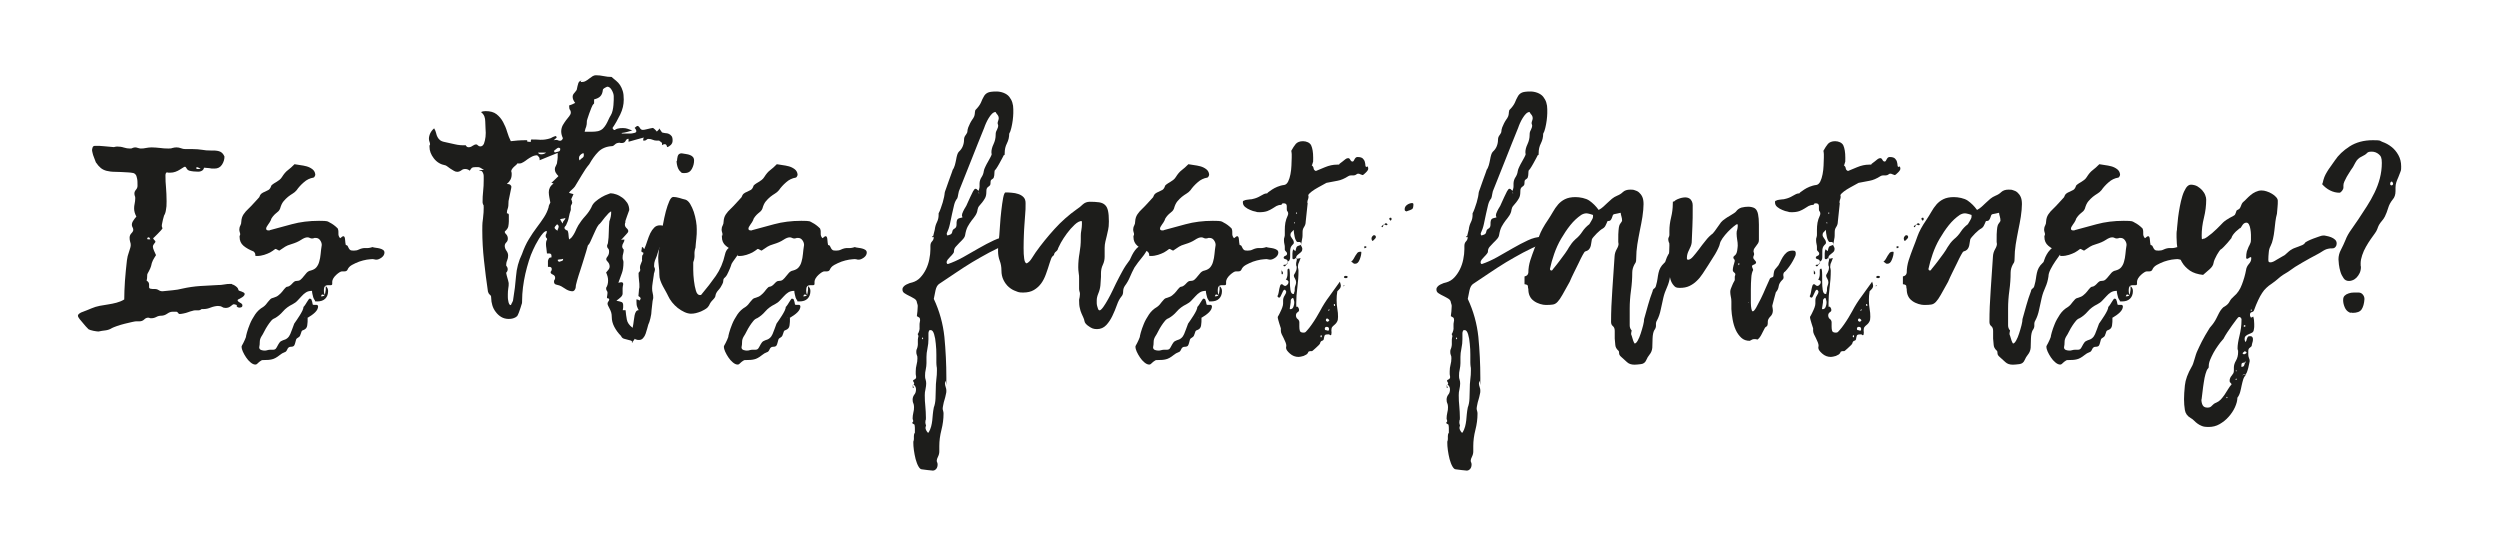<?xml version="1.0" encoding="UTF-8"?> <svg xmlns="http://www.w3.org/2000/svg" version="1.1" viewBox="0 0 1770.7 394.7"><defs><style> .cls-1 { fill: #1d1d1b; } </style></defs><g><g id="_Слой_1" data-name="Слой_1"><g><path class="cls-1" d="M167.6,216c-1.1-.4-1.7-.5-2-.5-.4,0-1.1.4-2.1,1.3-1.1.9-2.3,1.3-3.6,1.3s-1.8-.2-2.6-.7c-.8-.5-1.7-.7-2.9-.7s-3.3.4-5.1,1.1c-1.7.7-3.4,1.1-5.1,1.1s-.5,0-.7,0c-.2,0-.5,0-.7,0-.7.6-1.5.9-2.2.9h-2.4c-.5,0-1.2.1-2,.4-.9.2-1.9.5-2.9.9-1.1.4-2.1.7-3.2.9-1.1.2-2,.4-2.7.4s-1-.3-1.3-.8c-.3-.5-.7-.8-1.2-.8s-.4,0-.4,0-.2,0-.4,0-.5,0-.9,0c-.4,0-.7,0-1.1,0-1.2,0-2.4.5-3.7,1.4-1.3.9-2.7,1.4-4.1,1.4s-2.5.3-3.6.9c-1.1.6-2.3.9-3.6.9s-.7,0-1.1-.2c-.4-.1-.7-.2-1.1-.2-.9,0-1.9.4-2.8,1.3s-2.1,1.3-3.5,1.3-.7,0-1.1,0c-.4,0-.8,0-1.3,0s-1.3.2-2.8.5c-1.5.4-3.2.8-5.1,1.2-1.9.5-3.7,1-5.4,1.6-1.7.6-2.9,1.1-3.5,1.4-1.4.9-3,1.5-4.7,1.7-1.7.2-3.3.4-4.9.8-.8,0-2.1-.2-3.7-.5-1.7-.4-2.8-.7-3.4-1.1-1.4-1.4-2.7-2.8-3.7-4.1-.9-1.1-1.8-2.1-2.6-3.1-.8-1-1.2-1.8-1.2-2.4s.4-1.1,1.1-1.6c.7-.5,1.5-.9,2.5-1.2.9-.4,2-.7,3.1-1.2,1.1-.4,2.1-.8,2.9-1.2,1.9-.8,3.8-1.4,5.9-1.8,2-.4,4-.7,6-1,2-.3,3.9-.7,5.8-1.2,1.9-.5,3.7-1.2,5.5-2.3,0-3.9.2-8.3.5-13.1.4-4.9.8-9.7,1.4-14.6.2-1.9.7-3.9,1.5-6.1.8-2.2,1.2-3.8,1.2-4.7s-.1-1.4-.4-2.3c-.3-.9-.4-2-.4-3s.4-2.2,1.3-3.1c.9-.9,1.3-1.7,1.3-2.4s-.2-1.2-.5-1.8c-.4-.6-.5-1.2-.5-1.8,0-.9.3-1.9,1-2.9.6-1,1.4-2,2.2-2.9-.5-.9-.9-1.9-1.2-2.9-.3-1-.4-2-.4-2.9s.1-2.3.4-3.5c.2-1.1.4-2.3.4-3.5s0-1.2-.3-1.8c-.2-.6-.3-1.2-.3-1.8,0-.9.4-1.8,1.1-2.6.7-.8,1.1-1.7,1.1-2.8,0-2.1,0-3.8-.3-5.1s-.5-2.2-1-2.8c-.5-.6-1.1-1.1-2-1.2-.8-.2-2-.3-3.4-.4-3.8-.2-6.9-.4-9.2-.4-2.4,0-4.4-.3-6-.7-1.6-.4-3-1.1-4.1-2-1.1-.9-2.3-2.2-3.5-4-.6-1.5-1.1-2.8-1.4-3.7-.4-.9-.7-1.9-.9-2.8-.2-.9-.4-1.7-.4-2.1s.1-1.2.4-2c.2-.7.8-1.1,1.8-1.1,2.2,0,4.4,0,6.6.3,2.1.2,4.3.4,6.6.6.9-.2,1.7-.4,2.3-.4,1.7,0,3.3.2,4.8.7,1.5.5,3,.7,4.4.7s1.2-.1,1.8-.4c.6-.2,1.2-.4,1.8-.4s1.2.1,2,.4c.7.2,1.4.4,2,.4,1.3,0,2.6-.1,3.8-.4,1.2-.2,2.5-.4,3.8-.4,2,0,4,.2,6,.4,2,.3,4,.4,6,.4s1.9-.1,2.9-.4c1-.3,2-.4,2.9-.4s2.1.2,3.1.6c1,.4,2,.6,3.1.6h5.2c2.4,0,4.6.2,6.6.5,2,.4,4,.5,6,.5s.5,0,.8,0c.3,0,.6,0,1,0,2.2,0,4,.3,5.2.9,1.2.6,2.2,1.7,2.9,3.4,0,2-.6,4-1.8,5.8s-2.9,2.7-5.2,2.7-2.2,0-3.7-.3c-1.5-.2-2.7-.3-3.4-.3s-.4.2-.5.5c-.1.3-.3.6-.5.9-.2.3-.6.6-1.2.9-.5.3-1.3.5-2.2.5-2.3,0-4.4-.2-6.4-.7-.8-.3-1.5-.8-1.9-1.6-.4-.8-.8-1.2-1.2-1.2s-.7.2-1.3.6c-.7.4-1.5.9-2.4,1.5-.9.6-2,1.1-3.1,1.5-1.1.4-2.3.6-3.6.6s-1.8,0-2.3-.2c-.4,0-.6.2-.8.6-.2.4-.3.9-.3,1.5,0,3,.1,5.9.4,8.7.2,2.8.4,6,.4,9.6s-.1,3.9-.4,5.8c-.2,1.8-.7,3.3-1.4,4.4-.4,1.2-.6,2.2-.8,2.9-.2.8-.4,1.6-.5,2.4-.2.8-.3,1.5-.3,2s.2,1.1.5,1.6c0,.1,0,.3-.2.4s-.2.4-.4.6c.1-.1-.1.1-.7.8-.6.7-1.3,1.4-2.1,2.2-.8.8-1.5,1.6-2.2,2.2-.7.7-1,.9-1,.8,0,.5.3.9.8,1.4.5.5.8.8.8,1.1,0,.4-.3.9-.9,1.5-.6.7-.9,1.4-.9,2.2s.3,1.5.8,2.8c.5,1.2,1,2.3,1.4,3.1-.8,1.3-1.6,2.5-2.2,3.7-.6,1.2-1,2.5-1.3,4.1-.2.9-.8,2.1-1.5,3.5-.8,1.4-1.2,2.2-1.2,2.4,0,2-.2,3.6-.5,4.8v-.4c1.2.6,1.8,1.5,1.8,2.8s0,.5,0,.9c0,.4,0,.7,0,.9,0,.6.3.9,1,1.1.6.1,1.2.2,1.5.2s.5,0,.9,0c.4,0,.6,0,.9,0,.9,0,1.8.3,2.5.8.7.5,1.6.8,2.7.8,2.4-.2,4.7-.5,7.1-.7,2.4-.2,4.7-.6,7.1-1.2,4-.9,8.2-1.5,12.4-1.8,4.3-.2,8.5-.5,12.6-.7,1.5,0,3-.1,4.5-.4,1.5-.3,2.9-.4,4.4-.4s.7,0,1.2.3c.6.2,1.2.4,1.8.8.6.4,1.2.8,1.7,1.3.5.5.9,1.2,1,1.9,0,.2.2.4.7.6.5.2,1,.4,1.5.5.5.2,1,.4,1.5.7.5.3.7.6.7,1,0,.6-.3,1.1-.8,1.6-.5.5-1.1.9-1.7,1.2-.6.4-1.2.7-1.7.9-.5.2-.8.5-.8.7,0,.4.2.7.5,1,.4.3.8.6,1.2.8.5.2.9.5,1.2.8.4.3.5.7.5,1.2s-.2,1-.7,1.2c-.5.2-.9.3-1.4.3-.9,0-1.7-.4-2.1-1.2h.4c0-.1,0-.2-.2-.2ZM106.5,169.5c-.4-.9-.8-1.4-1.1-1.4-.7,0-1.1.3-1.1.9s.3.5.9.5h1.3ZM142,119.5c-.5-.2-.9-.5-1.3-.7-.4-.2-.8-.4-1.2-.4s-.5.3-.5.9c.2.2.4.4.5.4.5,0,.9,0,1.3,0,.4,0,.8,0,1.2,0,0-.1,0-.2-.2-.4,0,.2,0,.4.2.4Z"></path><path class="cls-1" d="M230.8,202.7c1.1.9,1.6,2.1,1.6,3.4,0,2.3-.7,4.1-2,5.4-1.4,1.4-3.3,2-5.8,2s-1.1-.3-1.6-.8c-.5-.5-.8-1.2-1.1-2-.2-.8-.4-1.6-.6-2.4-.2-.8-.3-1.6-.3-2.3-1.8,0-3.2.4-4.3,1.1-1.1.7-2.1,1.6-3,2.6-.9,1-1.9,2-2.9,3.1-1,1.1-2.2,2-3.6,2.7-2.7,1.3-5,3-6.8,5.1-1.8,2.1-3.7,3.6-5.6,4.7-1.1.4-2,1-2.8,2-.8,1-1.7,2.1-2.5,3.4-.8,1.2-1.6,2.6-2.3,4-.7,1.4-1.4,2.7-2.1,3.7-.7,1.2-1.1,2.4-1.1,3.7s-.1,2.6-.4,3.9c0,.9.5,1.6,1.4,1.9.9.3,1.7.4,2.3.4s1.4,0,2.1-.3c.7-.2,1.4-.3,2-.3s.7,0,1,0c.3,0,.6,0,1,0,.9,0,1.6-.3,2-.8.4-.5.8-1.2,1.2-2,.4-.8.9-1.6,1.4-2.3.5-.7,1.3-1.2,2.4-1.6,2.5-.6,4.2-2,5.2-4.4.9-2.3,1.9-4.8,2.8-7.4.5-.7,1.1-1.6,1.8-2.6.7-1,1.4-2.1,2.1-3.2s1.3-2.2,1.9-3.4c.5-1.1.8-2.1.8-2.9v.2c.1,0,.4-.3.8-.9.4-.6.9-1.2,1.3-2,.5-.7.9-1.4,1.3-2,.4-.6.7-.9.8-.9.7,0,1.2.2,1.4.7.2.5.4,1,.5,1.5.1.5.2,1,.3,1.5,0,.5.3.7.6.7s.5,0,.8,0c.3,0,.7,0,1.3,0s1.2.4,1.2,1.1c0,1.4-.7,2.8-2.1,4.2-1.4,1.4-3.3,2.7-5.5,4-.4,0-.7,0-1,0-.3,0-.6-.1-1-.3l.4.4-.2-.5c.4.1,1,.3,2,.5,0,1.9,0,3.6-.3,5.2-.2,1.6-1.1,2.7-2.8,3.3-.6.1-1,.4-1.2.9-.2.5-.4,1-.5,1.5-.2.5-.4,1.1-.6,1.6-.2.5-.7.9-1.2,1.2-.8.4-1.4.9-1.6,1.6-.2.7-.4,1.4-.6,2.2-.2.8-.4,1.4-.8,2-.4.5-1.1.8-2.3.8s-2,.6-2.5,1.8c-.5,1.2-1.1,1.9-2,2.1-1.1.4-2.2,1-3.4,2-2.1,1.7-4,2.7-5.5,3-1.5.4-3.4.5-5.5.5s-1.7.2-2.3.5c-.6.4-1.1.7-1.5,1.1-.4.4-.8.7-1.2,1.1s-.8.5-1.2.5c-1.1,0-2.2-.5-3.4-1.5-1.2-1-2.3-2.2-3.2-3.6-.9-1.4-1.7-2.7-2.3-4.1-.6-1.4-.9-2.5-.9-3.3s.4-1.1,1.2-2.7c.8-1.5,1.4-3,1.9-4.3,0-.4.2-1.4.7-3.2.5-1.8,1.2-3.8,2.1-6,.9-2.3,2.2-4.5,3.7-6.8,1.5-2.2,3.4-4,5.7-5.3.7-.5,1.3-1,1.9-1.7.5-.6,1-1.3,1.5-1.9.5-.6,1-1.2,1.6-1.8s1.4-1,2.5-1.2c1.3-.4,2.5-.9,3.5-1.8,1-.8,1.9-1.7,2.6-2.6.7-.9,1.3-1.7,1.9-2.3.5-.6,1-1,1.5-1,.8-.1,1.5-.4,2.1-.9.6-.5,1.1-.9,1.5-1.4.4-.5.9-.9,1.4-1.3.5-.4,1.3-.6,2.2-.6s1.8-.3,2.5-1c.7-.6,1.4-1.4,2-2.2.7-.8,1.4-1.7,2.1-2.5.8-.8,1.7-1.4,2.9-1.6,1.8-.5,3.1-1.2,4-2.3.9-1.1,1.6-2.4,2-4,.5-1.6.8-3.4,1-5.4.2-2,.4-4.1.8-6.4,0-1.2-.4-2.3-1.2-3.4-.8-1.1-1.8-1.6-3.1-1.6s-.9,0-1.3.2c-.4.1-.8.2-1.2.2-.6,0-1.2-.1-1.7-.4-.5-.3-1.1-.4-1.7-.4-1.2,0-2.7.6-4.5,1.8-1.8,1.2-4.1,2.2-6.8,3-2,.6-3.5,1.2-4.4,1.8-.9.6-2.3,1.5-4.2,2.8-.6-.2-1.1-.5-1.6-.8-.5-.3-.9-.4-1.2-.4-1.2.9-2.4,1.8-3.7,2.5-1.2.6-2.6,1.2-4.2,1.7-1.6.5-3.3.8-5.1.8s-1-.4-1.2-1.3c-.2-.9-.7-1.5-1.2-1.9-2.8-1.1-5.2-2.4-7.1-4-1.9-1.6-2.8-3.7-2.8-6.3s0-.5.2-.8c.1-.3.2-.6.2-.8,0-.6,0-1.2-.3-1.8-.2-.6-.3-1.2-.3-1.8,0-.9.2-1.9.7-2.8.5-.9.7-1.8.7-2.8.1-2,.6-3.7,1.6-5.2.9-1.4,2.1-2.7,3.4-3.9.5-.5,1.1-1.2,2-2,.8-.9,1.7-1.8,2.5-2.7.8-.9,1.9-2,3.2-3.5.4-1.2.9-2,1.6-2.6.7-.5,1.5-1,2.4-1.3.9-.4,1.7-.8,2.6-1.3.8-.5,1.4-1.4,1.8-2.6.1-.5.5-.9,1.2-1.4.6-.5,1.4-.9,2.2-1.4.8-.5,1.6-1,2.4-1.6.8-.6,1.4-1.3,1.9-2.1,1.3-2.1,2.7-3.8,4.2-4.9,1.5-1.1,3-2.5,4.7-4.2.9.2,2.2.4,3.8.6s3.2.5,4.7.9c1.5.4,2.9,1.1,4.1,2,1.2.9,1.9,2.1,2.1,3.7,0,.5-.1,1-.4,1.4-.2.5-.5.8-.9.9-2.5.4-4.8,1.5-6.8,3.3-2.1,1.8-3.8,3.7-5.1,5.6-.8,1-1.8,1.8-2.8,2.4-1.1.7-2.2,1.4-3.3,2.3-1.1.9-2.2,2-3.2,3.2-1,1.2-1.8,2.9-2.4,5.1-.2.7-.7,1.3-1.2,1.9-.6.5-1.2,1.1-2,1.7-.7.6-1.4,1.3-2,2.1-.7.8-1.2,1.7-1.5,2.8-.4.8-1,1.8-1.9,3-.9,1.2-1.3,2.1-1.3,2.8s.5,1.2,1.6,1.2.8,0,1.1-.2c4.4-1.2,9.5-2.6,15.5-4.2,5.9-1.6,12.3-2.4,19.2-2.4s6,.4,7.8,1.3c1.8.9,3.6,2.2,5.5,4.1.5,1.2.6,2.4.5,3.6-.1,1.2.3,2.3,1.2,3.3.4-.2.8-.5,1.2-.9.5-.4.8-.5,1.1-.5.7,0,1.1.8,1.2,2.4.1,1.6.3,2.9.5,3.8.7.1,1.2.4,1.4.9.2.5.5.9.7,1.4.2.5.6.9,1,1.2.4.4,1.3.5,2.6.5s2.4-.2,3.4-.7c1.7-.8,3.3-1.2,4.9-1.1,1.6.1,3.2-.1,4.9-.7.6.2,1.4.4,2.4.5,1,.1,2,.3,2.8.5.9.2,1.7.6,2.3,1,.6.4,1,1,1,1.9,0,1.3-.7,2.5-2,3.5-1.4,1-2.6,1.5-3.6,1.5s-1.1,0-1.5-.2c-.4-.1-.9-.2-1.3-.2-.9,0-2.3.2-4.1.4-1.8.3-3.6.8-5.4,1.4-1.8.7-3.6,1.5-5.2,2.4-1.6.9-2.6,2.1-3.1,3.4-.4.7-1,1.1-2,1.1s-.5,0-.9,0c-.4,0-.7,0-.9,0-.5,0-1.1.2-1.9.7-.8.5-1.5,1.1-2.3,1.8-.8.7-1.4,1.5-2,2.4-.5.9-.8,1.7-.8,2.4s0,.5,0,.8c0,.3,0,.6,0,.8,0,.6-.4.9-1.1.9s-.7,0-1.1,0c-.4,0-.7,0-.9,0-1.9,0-2.8,1.1-2.8,3.4s.3,2.8.9,3.9c-.4-.1-.7-.3-1-.4-.3-.2-.6-.3-.8-.3-.5,0-.7.1-.8.4,0,.2-.2.5-.4.9,1.7,0,2.6-.4,2.8-1.2.2-.8.4-1.9.6-3.5,0-.5,0-.9,0-1.2,0-.4,0-.8,0-1.2Z"></path><path class="cls-1" d="M448.2,243c-.2-.9-.7-1.5-1.4-1.8-.7-.2-1.5-.4-2.3-.6-.8-.2-1.7-.4-2.6-.7-.9-.3-1.6-.9-2-1.9-2-2-3.6-4.2-4.8-6.5-1.2-2.3-1.8-4.6-1.8-7s-.5-3.9-1.5-5.8c-1-1.8-1.5-3-1.5-3.6s.2-1.1.6-1.6c.4-.5.6-.9.6-1.4s-.5-.9-1.6-.9c0-.7,0-1.4.2-2,.1-.6.2-1.2.2-1.8s-.2-1.1-.5-1.5c-.4-.4-.5-1.1-.5-2,.9-1.4,1.4-3.1,1.4-5.2s-.5-3.6-1.4-5.7c.4-.5.9-1.1,1.5-1.8.6-.7,1-1.5,1-2.5s-.4-2.3-1.2-3.1c-.8-.8-1.2-1.4-1.2-2s.3-1.3,1-2.1c.6-.8,1-1.9,1-3.2s-.2-1.8-.7-2.3c-.5-.5-.7-1-.7-1.6s0-.7.2-1.1c.1-.4.2-.7.4-1.1.4-2.7.6-5.4.6-7.9,0-2.5.2-5.1.4-7.5.5-1.3.8-2.4,1-3.4.2-.9.3-2.1.3-3.6-.4,0-.9.4-1.8,1.2-.8.8-1.7,1.8-2.6,2.9-.9,1.1-1.7,2.2-2.5,3.2-.8,1-1.4,1.7-1.9,2-.8,1.1-1.6,2.3-2.2,3.8-.7,1.5-1.3,3-2,4.4-.7,1.5-1.2,2.8-1.8,4-.5,1.2-1.1,2-1.7,2.5-.7,2.6-1.5,5.4-2.5,8.5-.9,3.1-1.9,6-2.8,8.9-1,2.8-1.7,5.4-2.4,7.7-.7,2.3-1,4-1,5.1-.5,1.5-1.2,2.3-2.3,2.3s-2.7-.4-4.1-1.2c-1.4-.8-2.7-1.6-3.7-2.3-.8-.5-1.9-.8-3.2-1.1-1.3-.2-2-.9-2-2.1s.1-.9.4-1.4c.3-.5.4-.9.4-1.4,0-1.1-.5-1.8-1.6-2.3-1.1-.5-1.6-1-1.6-1.6s.1-.5.4-.9c.3-.4.4-.8.4-1.4,0-1.1-.6-1.6-1.8-1.6h-.9c0-.6,0-1.3,0-2,0-.8,0-1.5,0-2.2.1-.7.4-1.3.7-1.8.4-.5.9-.7,1.8-.7v-1.2c0-1.1-.6-1.6-1.8-1.6s-.5,0-.7,0c-.2,0-.5,0-.7,0-.1-1.3-.3-2.5-.4-3.6-.2-1.1-.3-2.1-.3-3.2s.2-2,.5-2.6c.4-.5.4-.9.2-1.2-.6-.5-.9-1.1-.9-1.8s.1-1.1.4-1.4c.2-.4.4-1.1.4-2.1-.8,0-1.7.5-2.7,1.6-.9,1.1-1.9,2.3-2.8,3.8-.9,1.5-1.7,3-2.5,4.4-.8,1.5-1.3,2.6-1.7,3.5-1.1,2.3-2.1,4.9-3,7.8-.9,3-1.8,6-2.5,9.2-.7,3.2-1.3,6.4-1.7,9.7-.4,3.3-.6,6.3-.6,9.1s-.2,2-.5,3.3c-.4,1.2-.7,2.5-1.2,3.7-.4,1.2-.8,2.3-1.2,3.1-.4.8-.6,1.2-.7,1.2-.8.7-1.7,1.2-2.8,1.5-1,.3-2,.4-3.1.4-2,0-3.8-.5-5.3-1.4-1.5-.9-2.8-2.1-3.9-3.6-1.1-1.4-1.9-3-2.4-4.7-.5-1.7-.8-3.4-.8-5.1s-.3-1.7-1-2.4c-.7-.6-1.1-1.4-1.3-2.2-1.1-7.3-2-14.7-2.8-22-.8-7.3-1.2-14.4-1.2-21.1s.2-5.6.5-8.7c.4-3.1.5-5.7.5-7.8s-.1-1.4-.4-2c-.2-.6-.4-1.1-.4-1.6,0-2.7.1-5.4.4-7.9.3-2.5.4-5.2.4-7.9s0-1.3,0-2c0-.8,0-1.5-.2-2.2-.2-.7-.5-1.3-.9-1.8-.4-.5-1-.7-1.9-.7-.2-.2-.1-.4.4-.4.5,0,1.4,0,2.8,0-1.9-1.3-3.2-2-3.9-2h-2.5c-1.1,0-1.8.2-2.2.5-.4.4-.9,1-1.5,2-.9-.8-2-1.2-3.2-1.2s-1.9.3-2.8,1c-1,.7-1.9,1-2.8,1s-1.5-.2-2.4-.7c-.9-.5-1.7-1-2.6-1.6-.8-.6-1.6-1.1-2.2-1.6-.7-.5-1.1-.7-1.3-.7-3.3-.6-6-2.2-8.1-4.9-2.1-2.7-3.1-5.4-3.1-8.3s0-.6.2-.9c.1-.2.2-.5.2-.7,0-.6-.1-1.2-.4-1.9-.2-.6-.4-1.3-.4-2,0-1.3.3-2.6.9-3.9.6-1.3,1.5-2.5,2.8-3.6.7,1.2,1.2,2.3,1.4,3.4.2,1.1.6,2,1,2.8.4.8,1,1.5,1.7,2.1.7.6,1.8,1.1,3.4,1.4,2.2.5,4.6,1,7.2,1.6,2.5.6,5.1.8,7.7.7.5,1,1.1,1.4,2,1.4s1.9-.3,2.8-1c.9-.6,1.8-1,2.5-1s.8.2,1.3.7c.5.5,1.1.7,1.7.7,1.2,0,2-.7,2.6-2,.5-1.4.9-3,1.1-4.8.2-1.8.2-3.8,0-5.8-.1-2-.2-3.7-.2-5s-.2-2.5-.6-3.6c-.4-1.1-1.2-2.2-2.4-3.1.9-.5,2-.7,3.2-.7,3.3,0,5.9.7,7.8,2.2,1.9,1.5,3.4,3.3,4.6,5.5,1.2,2.2,2.2,4.5,2.9,7,.8,2.5,1.6,4.7,2.6,6.6,1.7-.2,3.3-.4,5-.5,1.7-.1,3.5-.2,5.5-.2s1,.2,1,.6c0,.4.6.6,2,.6s.6-.2.6-.5c0-.4.2-.8.4-1.2,2,0,4.1,0,6.3.2,2.2.1,4.6-.2,7.4-1.1.4-.2.9-.5,1.5-.8.6-.3,1.4-.6,2.4-.8,0,.2.1.7.4,1.2-.2.2-.6.5-1.1.9-.5.4-.8.8-1.1,1.2.4-.4.9-.5,1.6-.5s1.1,0,1.6.3c.5.2.9.3,1.4.3.9,0,1.6-.6,2-1.8-.8-1.7-1.2-3.3-1.2-4.8s.4-3.1,1.1-4.4c.7-1.2,1.5-2.4,2.3-3.5.8-1.1,1.6-2,2.3-2.9.7-.9,1.1-1.7,1.1-2.6s-.2-1.4-.6-1.9c-.4-.4-.6-1.4-.6-3.1,1.3-.4,2.7-.9,4.3-1.8-1.2-1.5-1.8-3-1.8-4.3s.5-2,1.5-3.1c1-1.1,1.5-1.9,1.5-2.4.2-1.3.6-2.7,1-4.1.4-1.4,1.6-2.1,3.5-2.1-.8,0-1.4.2-1.8.5,0,.5.2.7.7.7.9,0,1.9-.2,2.8-.7.9-.5,1.7-1,2.5-1.7.8-.6,1.6-1.2,2.4-1.7.8-.5,1.6-.7,2.3-.7,1.9,0,3.8.2,5.6.6,1.8.4,3.7.6,5.6.6,1.1.9,2.1,1.9,3.2,2.7,1.1.9,2,1.9,2.8,3.1.8,1.2,1.4,2.6,1.9,4.2.5,1.6.7,3.6.7,6.1,0,3.5-.8,7-2.5,10.5-1.7,3.5-3.5,6.7-5.5,9.6.5.9.9,1.4,1.4,1.4s.4,0,.5-.2c.1-.1.4-.3.7-.4.4-.2.9-.4,1.6-.5.7-.2,1.8-.3,3.2-.3s2.3.2,3.3.5c1,.3,2.1.7,3.3,1.2-1.2.4-2.3.7-3.4,1-1.1.3-2.4.6-4.1.8,0,.2.1.4.4.4h.5c.6,0,1.4,0,2.5,0,1.1,0,2.1,0,3.1,0,1-.1,1.9-.3,2.7-.5.8-.2,1.2-.6,1.2-1.2s-.4-1.5-1.2-2.3c.9-.9,1.7-1.4,2.1-1.4s1.1.5,1.6,1.4c.5.9,1.2,1.4,2.1,1.4s1.6-.2,2.9-.5c1.4-.4,2.8-.6,4.2-.9.2,0,.8.4,1.6,1.2.8.8,1.2,1.3,1.2,1.4.6-.6,1-1,1.3-1.3.3-.3.4-.6.4-1,.2.4.5.8.9,1.3.4.5.7,1,1.1,1.6.7.2,1.5.4,2.4.5.9,0,1.7.2,2.4.5s1.3.8,1.9,1.5.8,1.8.8,3.2-.4,2.2-1.2,3.1c-.8.8-1.7,1.4-2.7,1.6-.2-1.4-.8-2.1-1.6-2.1s-1.1.2-2,.7v-1.6c-.4-.4-.7-.6-1.1-.9-.4-.2-.7-.5-.9-.7-.6,0-.9,0-1.1,0-.1,0-.4,0-.7,0-.9,0-1.9-.2-2.8-.6-.9-.4-1.8-.6-2.8-.6s-1.1.2-1.6.6c-.5.4-.9.6-1.4.6s-.2,0-.4,0c-.1,0-.3,0-.5,0,0-.5,0-.8,0-1.1,0-.2.2-.6.4-1.1-1.9.5-3.7,1-5.5,1.5-1.8.5-3.6,1-5.3,1.5v-2.1c-.9,0-1.7.5-2.1,1.5-.5,1-1.4,1.5-2.7,1.5s-.9,0-1.2-.2c-1.7,0-2.9.4-3.6,1.2-.8.8-1.5,1.2-2,1.2-4.1.2-7.4,1.6-9.8,4-2.4,2.4-4.5,5.4-6.4,8.8-1.8,2.1-3.5,4.6-5.2,7.5-1.7,2.8-3.3,5.6-5,8.3-.6.8-1.3,1.5-2,2.1-.8.6-1.5,1.4-2.2,2.3.4.2.8.4,1.4.5.6.1,1.2.3,1.8.5-.2.6-.5,1.2-.9,2s-.7,1.5-.9,2.3c0-.2.2-.4.5-.4,0,.5,0,.9.2,1.2.1.3.2.6.2.8,0,.5-.2,1-.5,1.5-.4.5-.5,1-.5,1.5s0,.9,0,1.2c0,.4,0,.7,0,1.1-.6,1.7-1.1,3.4-1.4,5.2s-1,3.7-2,5.7c-.7.7-1.1,1.3-1.1,1.8,0,.8.8,1.5,2.3,2,.4,1.2.6,2.2.6,3.1,0,.9.2,1.9.4,3.1.8-.5,1.6-1.1,2.2-2,.6-.8,1.2-1.7,1.7-2.7.5-.9.9-1.9,1.3-2.8.4-.9.9-1.8,1.3-2.5,1.3-2.1,2.9-4.3,4.9-6.5,2-2.2,3.4-4.3,4.4-6.3.5-1.4,1.4-2.8,2.8-4,1.4-1.2,2.9-2.3,4.5-3.2,1.6-.9,3-1.6,4.3-2,1.2-.5,1.9-.7,2-.7,1.2,0,2.5.3,4,.8,1.5.5,2.9,1.3,4.3,2.3,1.4,1,2.5,2.3,3.5,3.7.9,1.5,1.4,3.2,1.4,5.1-.6,1.7-1.1,3.1-1.6,4.4-.4,1.1-.7,2-1,2.9-.3.9-.3,1.2,0,1-.4.7-.5,1.4-.5,2,0,.9.4,1.8,1.2,2.5.8.7,1.2,1.4,1.2,2.1s-.6,1.5-1.9,2.8c-1.2,1.3-2.3,2.5-3.3,3.6.5-.2.9-.4,1.2-.4.3,0,.7,0,1.3,0,0,.8-.3,1.6-.8,2.4-.5.8-.8,1.6-.8,2.4s.4,1.6,1.1,2.3c0,1.1-.2,2-.4,2.8-.3.8-.4,1.8-.4,2.8s0,1.3.3,1.8c.2.5.3,1,.3,1.6,0,3.2-.4,5.7-1.1,7.6-.7,1.9-1.5,4.2-2.5,6.9.9-.2,1.6-.4,2-.4.9,0,1.4.4,1.4,1.2s0,.8-.2,1.3c-.1.5-.2,1.1-.2,1.7s0,1.2,0,1.9c0,.7,0,1.3,0,2s-.4,1.6-1.2,2.4c-.8.8-1.9,1.6-3.2,2.6,1.9.4,3.2.7,3.8,1,.6.3,1,1,1,2.2s0,1,0,1.5c0,.5-.2,1.2-.3,2h2c.2,2.4.5,4.6.9,6.7.4,2.1,1.7,4,4.1,5.8.4-1.8.6-3.4.8-5,.2-1.5.4-2.8.6-3.9.2-1.1.6-1.9,1-2.6.4-.6,1-1,1.9-1-.4-.6-.7-1.4-1.1-2.4-.4-1-.5-2.4-.5-4.2s.2-.9.7-.9.9.2,1.4.7c.6-.6.9-1.1.9-1.4s-.2-.8-.6-1.1c-.4-.2-.7-.5-1-.7.1-1.2.2-2.3.3-3.3,0-1,.2-2,.4-2.9,0-1.7,0-3.3-.3-5.1-.2-1.7-.3-3.4-.3-5.1.2-.2.5-.6.8-1,.3-.4.4-.9.4-1.3-.1-.2-.2-.7-.2-1.4,0-1.1.3-2.2.9-3.4.6-1.2.8-2,.5-2.3,0-2,.2-3.1.5-3.4.4-.2.5-.6.5-1.2s-.2-.4-.7-.6c-.5-.2-.7-.4-.7-.8s0-.8.2-1.3c.1-.5.2-1.1.2-1.7.6.2.9.5,1.1.8.1.3.3.6.5.8.8-1.9,1.6-3.8,2.2-5.9.6-2,1.4-3.8,2.1-5.4.8-1.6,1.7-2.9,2.8-4s2.4-1.6,4.1-1.6,2.4.4,4,1.1c1.6.7,2.4,1.7,2.4,3s-.2,1.2-.7,1.8c-2,2.3-3.6,4.7-4.9,7.4-1.2,2.7-2.3,5.5-3.1,8.4-.5,1.1-.9,2.1-1.3,3.2-.4,1.1-.6,2.3-.6,3.6s0,.9.3,1.4c.2.5.3.9.3,1.4s-.2,1.2-.4,1.9c-.3.7-.4,1.3-.4,1.9-.2,1.8-.5,3.6-.8,5.4-.3,1.8-.4,3.2-.4,4,0,1.3.1,2.5.4,3.5.3,1,.4,2.2.4,3.5-.4,1.4-.6,2.8-.7,4.2-.1,1.4-.3,2.9-.5,4.5,0,1.7-.3,3.5-.8,5.6-.5,2.1-1,3.6-1.5,4.5-.2.7-.5,1.7-.8,2.9-.3,1.2-.7,2.5-1.1,3.6-.4,1.2-1,2.2-1.8,3.1-.8.9-1.7,1.3-2.8,1.3s-.9,0-1.7-.2c-.8-.1-1.2-.4-1.3-.7l-1.6,2.3h-.7ZM395.5,124.7c-1.7-1.7-2.5-3.2-2.5-4.6s.3-1.9.8-2.8c.5-.9.8-1.7.8-2.6.2-1.3.4-2.4.4-3.2v-3.2c-2.1.8-4.2,1.7-6.2,2.5-2,.8-4.2,1.7-6.6,2.7,0-.2,0-.4,0-.4,0,0,0-.2,0-.4,0-.6-.2-1.1-.5-1.5-.4-.4-.8-.8-1.2-1.2-1.3,0-2.5.3-3.7.9-1.2.6-2.3,1.3-3.3,2-1,.8-2,1.5-2.9,2-.9.6-1.8.9-2.7.9h-1.6c0,.2-.2.6-.7,1-.5.4-1,.9-1.5,1.3-.5.5-1,1-1.4,1.6-.4.6-.6,1.1-.6,1.6.1.5.2.9.3,1.2,0,.4,0,.8,0,1.2,0,2.5-1.1,4.7-3.4,6.6,1.2,0,2,.2,2.5.7.5.5.7.9.7,1.2s-.1,1.3-.4,2.4c-.2,1.1-.5,2.3-.7,3.4-.2,1.1-.5,2.6-.9,4.4,0,2.7-.2,4.5-.6,5.4-.4.9-.6,2-.6,3.3.9,0,1.4.4,1.4,1.1s0,.7,0,1.1c0,.4,0,.8,0,1.2v2.3c0,1.3-.2,2.5-.4,3.7-.3,1.2-1.1,2.3-2.4,3.4-.2.5,0,1.2.9,2,.8.9,1.2,1.9,1.2,3.1s-.4,2-1.1,2.7-1.1,1.5-1.1,2.5.4,2.3,1.2,3.4c.8,1.1,1.2,2.2,1.2,3.4s-.2,2.3-.7,3.5c-.5,1.1-.7,2.3-.7,3.5.7.9,1.1,1.8,1.1,2.7s-.4,1.8-1.1,2.5c.2,1.2.5,2.4.9,3.7.4,1.3.7,2.5.9,3.6,0,1.2,0,2.5-.3,3.8-.2,1.4-.3,2.7-.3,4s0,1.3,0,2.2c0,.9.1,1.7.3,2.6.1.8.3,1.5.6,2.1.3.6.7.9,1.3.9.2-.7.6-1.4,1-2.1.4-.7.6-1.4.6-2.1.9-5.4,1.6-10.9,2-16.3.4-5.4,1.8-10.7,4.2-15.6,1.4-4,3-7.5,4.9-10.6,1.8-3,3.7-5.8,5.6-8.3,1.9-2.5,3.6-4.9,5.1-7.2,1.5-2.3,2.6-4.7,3.3-7.2,0-.5.1-1,.4-1.6.3-.6.6-1.1.8-1.6-.2-1.3-.5-2.5-.7-3.7-.2-1.2-.4-2.4-.4-3.6s.2-2.1.7-3.2c.5-1.1,1.4-2.1,2.7-3-.6-.2-.9-.4-1.1-.4-.1,0-.3,0-.5,0,.8-.8,1.6-1.6,2.4-2.3.8-.7,1.6-1.5,2.4-2.3ZM381.1,108c.1.5.4.8.8,1,.4.2.9.3,1.5.3,1.3,0,2.4-.4,3.4-1.2h-5.7ZM392.3,106.9c0,.1,0,.2.2.4.2.2.4.5.4.7.6-.2,1.4-.4,2.4-.6,1-.2,1.5-.7,1.5-1.7s-.1-.6-.4-.8c-.2-.2-.5-.3-.7-.3-.5,0-1,.3-1.6.8-.6.5-1.2,1-1.8,1.5ZM394.6,158.8c-1.2,1.2-1.8,2-1.8,2.5s.7,1.3,2.1,2.1c0-.5.1-.9.4-1.4.2-.5.4-1,.4-1.6s-.4-1-1.1-1.6ZM398.9,183.3c-.6.2-1.2.4-2,.4s-1.4.1-2,.4c.2.4.4.7.5.9.1.2.4.4.7.4.6-.2,1.1-.4,1.6-.5.5-.1.8-.4,1.1-.7v-.7ZM400.1,154.5c-.6.2-1.2.4-1.7.4-.5,0-1.1.2-1.7.4.4.7.6,1.2.9,1.6.2.4.5.8.9,1.4.1-.5.2-.8.3-1.1,0-.2.1-.4.3-.5.1-.1.3-.3.4-.5.2-.2.5-.7,1-1.4l-.4-.4ZM413.1,108.4c-2,.9-3,2.1-3,3.4s.2,1.3.5,1.8c.5-.7,1.1-1.3,1.8-1.7.7-.4,1.1-1,1.1-1.9s0-.5,0-.7c0-.2-.1-.5-.3-.9ZM414.1,93.3h5.2c1.4,0,2.8-.1,4.3-.4,1.4-.4,2.6-1,3.5-1.9.9-.9,1.6-1.9,2.2-2.9.6-1.1,1.2-2.2,1.7-3.4.5-1.2,1.1-2.2,1.7-3.2.5-.8.9-1.9,1.2-3.2.3-1.3.5-2.6.6-3.9.1-1.3.2-2.5.2-3.6v-2.6c0-1.3-.5-2.8-1.4-4.4-.9-1.6-2-2.4-3.2-2.4-.6.2-1.2.6-2,1-.7.4-1.1.9-1.1,1.3-.2,2-.8,3.5-1.8,4.5-.9,1-2.4,1.7-4.4,2.2,0,.4,0,.7,0,1.2,0,.4,0,.8,0,1.2s0,.6-.2.7c-.6.5-1.2,1.4-1.7,2.8-.5,1.4-1.1,2.8-1.6,4.2-.5,1.4-.9,2.6-1.2,3.6-.3,1-.4,1.5-.4,1.3,0,2-.2,3.4-.5,4.3-.4.8-.7,2-1.1,3.6Z"></path><path class="cls-1" d="M466.2,182.6c0-.7.1-2.3.4-4.7.3-2.4.7-5.2,1.2-8.4.5-3.2,1-6.6,1.7-10.1.6-3.6,1.4-6.8,2.1-9.7.8-2.9,1.6-5.3,2.5-7.3.9-2,1.8-2.9,2.8-2.9s2.7.2,4.3.7c1.5.5,3,.9,4.3,1.2,1.2.4,2.3,1.4,3.3,3,1,1.7,1.9,3.6,2.6,5.7s1.2,4.3,1.6,6.6c.4,2.3.5,4.1.5,5.7,0,2.3,0,4.4-.3,6.6s-.4,4.3-.6,6.4c-.6,1.7-.8,3.3-.7,4.9.1,1.6-.1,3.2-.7,4.9-.1.1-.2.4-.2.9,0,.8,0,2.5,0,5,0,2.5.2,5.1.5,7.7.3,2.7.8,5,1.4,7.1.6,2.1,1.6,3.1,2.8,3.1s.8-.1,1.1-.4c3.8-4.5,7.2-8.9,10.2-13.2,3-4.3,5.2-9.4,6.5-15.2.4-1.8,1.1-3.2,2.2-4.2,1.1-1,2.4-1.5,3.8-1.5s2.2.3,3,.8c.8.5,1.2,1.3,1.2,2.4s-.3,1.5-.8,2.3c-.5.8-1.2,1.7-1.9,2.7-.7.9-1.4,1.9-2,2.8-.7.9-1.1,1.9-1.3,2.8-.1.4-.3.9-.6,1.6-.3.7-.6,1.5-1,2.3-.4.8-.8,1.7-1.2,2.5-.5.8-.9,1.4-1.4,1.8-.8.6-1.2,1.3-1.2,2.2s-.2,1.7-.7,2.6c-.7,1.5-1.6,2.9-2.8,4.2-1.1,1.2-1.8,2.5-2,3.6,0,1-.6,2-1.9,3.3-1.2,1.2-2.1,2.5-2.6,3.8-.5.9-1.2,1.8-2.3,2.5-1.1.7-2.2,1.3-3.5,1.9-1.2.5-2.5.9-3.7,1.2-1.2.3-2.4.4-3.5.4s-3-.4-4.6-1.2c-1.7-.8-3.2-1.7-4.7-2.9-1.5-1.2-2.8-2.5-4-4-1.2-1.5-2.1-3-2.8-4.5-.4-.8-.9-1.9-1.6-3.1-.7-1.2-1.4-2.5-2.1-3.8-.7-1.3-1.3-2.7-1.8-4.1-.5-1.4-.7-2.8-.7-4.1,0-2-.1-4-.4-6-.2-2-.4-3.9-.4-6ZM479.5,114c0-.9.2-2.1.5-3.4.4-1.3,1.3-2,2.8-2,1.1.2,2.1.4,3.1.5,1,.1,2,.4,2.8.7.9.4,1.6.8,2.1,1.4.5.6.8,1.4.8,2.5,0,2-.5,4-1.6,6-1.1,2-2.8,2.9-5.2,2.9s-2-.3-2.7-.9c-.7-.6-1.3-1.3-1.7-2.2-.4-.9-.7-1.8-.9-2.8-.2-1-.3-1.9-.3-2.8Z"></path><path class="cls-1" d="M572.4,202.7c1.1.9,1.6,2.1,1.6,3.4,0,2.3-.7,4.1-2,5.4-1.4,1.4-3.3,2-5.8,2s-1.1-.3-1.6-.8c-.5-.5-.8-1.2-1.1-2-.2-.8-.4-1.6-.6-2.4-.2-.8-.3-1.6-.3-2.3-1.8,0-3.2.4-4.3,1.1-1.1.7-2.1,1.6-3,2.6-.9,1-1.9,2-2.9,3.1-1,1.1-2.2,2-3.6,2.7-2.7,1.3-5,3-6.8,5.1-1.8,2.1-3.7,3.6-5.6,4.7-1.1.4-2,1-2.8,2-.8,1-1.7,2.1-2.5,3.4-.8,1.2-1.6,2.6-2.3,4-.7,1.4-1.4,2.7-2.1,3.7-.7,1.2-1.1,2.4-1.1,3.7s-.1,2.6-.4,3.9c0,.9.5,1.6,1.4,1.9.9.3,1.7.4,2.3.4s1.4,0,2.1-.3c.7-.2,1.4-.3,2-.3s.7,0,1,0c.3,0,.6,0,1,0,.9,0,1.6-.3,2-.8.4-.5.8-1.2,1.2-2,.4-.8.9-1.6,1.4-2.3.5-.7,1.3-1.2,2.4-1.6,2.5-.6,4.2-2,5.2-4.4.9-2.3,1.9-4.8,2.8-7.4.5-.7,1.1-1.6,1.8-2.6.7-1,1.4-2.1,2.1-3.2s1.3-2.2,1.9-3.4c.5-1.1.8-2.1.8-2.9v.2c.1,0,.4-.3.8-.9.4-.6.9-1.2,1.3-2,.5-.7.9-1.4,1.3-2,.4-.6.7-.9.8-.9.7,0,1.2.2,1.4.7.2.5.4,1,.5,1.5.1.5.2,1,.3,1.5,0,.5.3.7.6.7s.5,0,.8,0c.3,0,.7,0,1.3,0s1.2.4,1.2,1.1c0,1.4-.7,2.8-2.1,4.2-1.4,1.4-3.3,2.7-5.5,4-.4,0-.7,0-1,0-.3,0-.6-.1-1-.3l.4.4-.2-.5c.4.1,1,.3,2,.5,0,1.9,0,3.6-.3,5.2-.2,1.6-1.1,2.7-2.8,3.3-.6.1-1,.4-1.2.9-.2.5-.4,1-.5,1.5-.2.5-.4,1.1-.6,1.6-.2.5-.7.9-1.2,1.2-.8.4-1.4.9-1.6,1.6-.2.7-.4,1.4-.6,2.2-.2.8-.4,1.4-.8,2-.4.5-1.1.8-2.3.8s-2,.6-2.5,1.8c-.5,1.2-1.1,1.9-2,2.1-1.1.4-2.2,1-3.4,2-2.1,1.7-4,2.7-5.5,3-1.5.4-3.4.5-5.5.5s-1.7.2-2.3.5c-.6.4-1.1.7-1.5,1.1-.4.4-.8.7-1.2,1.1s-.8.5-1.2.5c-1.1,0-2.2-.5-3.4-1.5-1.2-1-2.3-2.2-3.2-3.6-.9-1.4-1.7-2.7-2.3-4.1-.6-1.4-.9-2.5-.9-3.3s.4-1.1,1.2-2.7c.8-1.5,1.4-3,1.9-4.3,0-.4.2-1.4.7-3.2.5-1.8,1.2-3.8,2.1-6,.9-2.3,2.2-4.5,3.7-6.8,1.5-2.2,3.4-4,5.7-5.3.7-.5,1.3-1,1.9-1.7.5-.6,1-1.3,1.5-1.9.5-.6,1-1.2,1.6-1.8s1.4-1,2.5-1.2c1.3-.4,2.5-.9,3.5-1.8,1-.8,1.9-1.7,2.6-2.6.7-.9,1.3-1.7,1.9-2.3.5-.6,1-1,1.5-1,.8-.1,1.5-.4,2.1-.9.6-.5,1.1-.9,1.5-1.4.4-.5.9-.9,1.4-1.3.5-.4,1.3-.6,2.2-.6s1.8-.3,2.5-1c.7-.6,1.4-1.4,2-2.2.7-.8,1.4-1.7,2.1-2.5.8-.8,1.7-1.4,2.9-1.6,1.8-.5,3.1-1.2,4-2.3.9-1.1,1.6-2.4,2-4,.5-1.6.8-3.4,1-5.4.2-2,.4-4.1.8-6.4,0-1.2-.4-2.3-1.2-3.4-.8-1.1-1.8-1.6-3.1-1.6s-.9,0-1.3.2c-.4.1-.8.2-1.2.2-.6,0-1.2-.1-1.7-.4-.5-.3-1.1-.4-1.7-.4-1.2,0-2.7.6-4.5,1.8-1.8,1.2-4.1,2.2-6.8,3-2,.6-3.5,1.2-4.4,1.8-.9.6-2.3,1.5-4.2,2.8-.6-.2-1.1-.5-1.6-.8-.5-.3-.9-.4-1.2-.4-1.2.9-2.4,1.8-3.7,2.5-1.2.6-2.6,1.2-4.2,1.7-1.6.5-3.3.8-5.1.8s-1-.4-1.2-1.3c-.2-.9-.7-1.5-1.2-1.9-2.8-1.1-5.2-2.4-7.1-4-1.9-1.6-2.8-3.7-2.8-6.3s0-.5.2-.8c.1-.3.2-.6.2-.8,0-.6,0-1.2-.3-1.8-.2-.6-.3-1.2-.3-1.8,0-.9.2-1.9.7-2.8.5-.9.7-1.8.7-2.8.1-2,.6-3.7,1.6-5.2.9-1.4,2.1-2.7,3.4-3.9.5-.5,1.1-1.2,2-2,.8-.9,1.7-1.8,2.5-2.7.8-.9,1.9-2,3.2-3.5.4-1.2.9-2,1.6-2.6.7-.5,1.5-1,2.4-1.3.9-.4,1.7-.8,2.6-1.3.8-.5,1.4-1.4,1.8-2.6.1-.5.5-.9,1.2-1.4.6-.5,1.4-.9,2.2-1.4.8-.5,1.6-1,2.4-1.6.8-.6,1.4-1.3,1.9-2.1,1.3-2.1,2.7-3.8,4.2-4.9,1.5-1.1,3-2.5,4.7-4.2.9.2,2.2.4,3.8.6s3.2.5,4.7.9c1.5.4,2.9,1.1,4.1,2,1.2.9,1.9,2.1,2.1,3.7,0,.5-.1,1-.4,1.4-.2.5-.5.8-.9.9-2.5.4-4.8,1.5-6.8,3.3-2.1,1.8-3.8,3.7-5.1,5.6-.8,1-1.8,1.8-2.8,2.4-1.1.7-2.2,1.4-3.3,2.3-1.1.9-2.2,2-3.2,3.2-1,1.2-1.8,2.9-2.4,5.1-.2.7-.7,1.3-1.2,1.9-.6.5-1.2,1.1-2,1.7-.7.6-1.4,1.3-2,2.1-.7.8-1.2,1.7-1.5,2.8-.4.8-1,1.8-1.9,3-.9,1.2-1.3,2.1-1.3,2.8s.5,1.2,1.6,1.2.8,0,1.1-.2c4.4-1.2,9.5-2.6,15.5-4.2,5.9-1.6,12.3-2.4,19.2-2.4s6,.4,7.8,1.3c1.8.9,3.6,2.2,5.5,4.1.5,1.2.6,2.4.5,3.6-.1,1.2.3,2.3,1.2,3.3.4-.2.8-.5,1.2-.9.5-.4.8-.5,1.1-.5.7,0,1.1.8,1.2,2.4.1,1.6.3,2.9.5,3.8.7.1,1.2.4,1.4.9.2.5.5.9.7,1.4.2.5.6.9,1,1.2.4.4,1.3.5,2.6.5s2.4-.2,3.4-.7c1.7-.8,3.3-1.2,4.9-1.1,1.6.1,3.2-.1,4.9-.7.6.2,1.4.4,2.4.5,1,.1,2,.3,2.8.5.9.2,1.7.6,2.3,1,.6.4,1,1,1,1.9,0,1.3-.7,2.5-2,3.5-1.4,1-2.6,1.5-3.6,1.5s-1.1,0-1.5-.2c-.4-.1-.9-.2-1.3-.2-.9,0-2.3.2-4.1.4-1.8.3-3.6.8-5.4,1.4-1.8.7-3.6,1.5-5.2,2.4-1.6.9-2.6,2.1-3.1,3.4-.4.7-1,1.1-2,1.1s-.5,0-.9,0c-.4,0-.7,0-.9,0-.5,0-1.1.2-1.9.7-.8.5-1.5,1.1-2.3,1.8-.8.7-1.4,1.5-2,2.4-.5.9-.8,1.7-.8,2.4s0,.5,0,.8c0,.3,0,.6,0,.8,0,.6-.4.9-1.1.9s-.7,0-1.1,0c-.4,0-.7,0-.9,0-1.9,0-2.8,1.1-2.8,3.4s.3,2.8.9,3.9c-.4-.1-.7-.3-1-.4-.3-.2-.6-.3-.8-.3-.5,0-.7.1-.8.4,0,.2-.2.5-.4.9,1.7,0,2.6-.4,2.8-1.2.2-.8.4-1.9.6-3.5,0-.5,0-.9,0-1.2,0-.4,0-.8,0-1.2Z"></path><path class="cls-1" d="M660.7,168.2c.2-.9.5-1.9.7-2.8.2-.9.5-1.9.7-2.8.2-1.9.7-3.6,1.5-5.2.8-1.6,1.2-3.3,1.2-5.1s0-.4,0-.6c0-.2,0-.4,0-.6.5-.9,1-2.1,1.5-3.5.5-1.4,1-2.8,1.4-4.2.4-1.4.7-2.8,1-4,.2-1.2.4-2.2.4-2.8s.3-1,.9-2.8c.6-1.7,1.3-3.6,2-5.7.8-2.1,1.4-3.9,2-5.5.6-1.6.8-2.3.7-2.2.7-.9,1.2-2.1,1.6-3.4.4-1.3.6-2.6.9-3.9.2-1.3.5-2.5.8-3.5.3-1,.7-1.7,1.2-2.2,1.2-1.1,2.1-2.3,2.7-3.8.6-1.5.9-3,.9-4.5s.4-2.5,1.2-3.5c.8-1,1.2-1.9,1.2-2.6s.2-1.7.6-2.8c.4-1,.9-2,1.3-2.9.5-.9.9-1.7,1.4-2.4.5-.6.8-1.1.9-1.3.6-.9.9-1.9,1-2.8,0-.9.2-1.9.4-2.8,2-2,3.3-3.8,4-5.4.6-1.6,1.3-3,2-4.2.6-1.2,1.5-2.1,2.7-2.7,1.1-.6,3.2-.9,6.3-.9s7,1.2,9,3.7,2.9,5.4,2.9,8.9,0,1.3,0,2.8c0,1.5-.2,3.1-.4,5-.2,1.8-.6,3.6-1,5.4-.4,1.8-.9,3.1-1.5,4.1,0,2.4-.5,4.6-1.6,6.8-1.1,2.1-1.6,4.4-1.6,6.9s-.3.7-.8,1.8c-.5,1.1-1.2,2.3-1.9,3.6-.7,1.4-1.5,2.7-2.3,4.1-.8,1.4-1.5,2.3-2.1,2.9-.1.6-.2,1.3-.2,2.1s-.1,1.7-.4,2.7c-.2.6-.7,1.1-1.3,1.4-.7.4-1,.9-1,1.8,0,1.2-.1,2-.4,2.4-.3.4-.7.7-1.1,1-.4.2-.8.6-1.1,1.2-.3.5-.4,1.5-.4,2.9s-.3,2.9-.9,4c-.6,1.1-1.3,2.1-2,3-.8.9-1.5,1.7-2.1,2.5-.7.8-1,1.6-1.2,2.6-.2,1.7-.8,3.1-1.6,4.3-.8,1.2-1.7,2.4-2.7,3.6-.9,1.2-1.8,2.6-2.7,4.2-.8,1.5-1.4,3.5-1.8,5.9-.1.9-.6,1.9-1.4,2.8-.8.9-1.7,1.9-2.7,2.8-.9.9-1.8,1.9-2.6,2.8-.8.9-1.2,2-1.2,3s-.3,1.4-.8,2c-.5.7-1.1,1.3-1.8,2-.7.7-1.2,1.4-1.8,2-.5.7-.8,1.3-.8,2s0,.4.2.7c.1.4.4.5.7.5,3.3-1.1,6.9-2.7,10.7-4.8,3.8-2.1,7.5-4.3,11.2-6.4,3.7-2.1,7.2-4,10.7-5.6,3.4-1.6,6.6-2.4,9.4-2.4s1.4.2,2.1.7c.7.5,1.1,1,1.1,1.6s-.3,1.1-.8,1.5c-.5.4-1.1.7-1.7,1-4.9,2-9.4,4.1-13.5,6.3-4.1,2.2-8.1,4.5-12,6.8-3.9,2.4-7.7,4.8-11.5,7.4-3.8,2.5-7.8,5.2-11.8,7.9-1.3.8-2.2,2.4-2.7,4.7-.5,2.3-.9,4.3-1.2,6,4,8.5,6.5,17.5,7.5,26.9.9,9.4,1.4,19.2,1.4,29.2s-.2,1.2-.5,2-.5,1.3-.5,1.8c0,.7.2,1.5.5,2.5.4.9.5,1.9.5,2.8s-.1,1.4-.4,2.6c-.2,1.1-.5,2.3-.9,3.6-.4,1.2-.7,2.4-.9,3.6-.2,1.1-.4,1.9-.4,2.4s0,1.2.3,1.9c.2.6.3,1.3.3,2,0,3.8-.5,7.6-1.5,11.5-1,3.9-1.5,7.7-1.5,11.4s0,1.2,0,1.9c0,.6,0,1.3,0,1.9,0,1.3-.3,2.5-.9,3.7-.6,1.2-.9,2.1-.9,2.7s0,.9.3,1.4c.2.5.3.9.3,1.4,0,1.3-.3,2.4-1,3.2-.7.8-1.5,1.2-2.4,1.2-1.3-.1-2.6-.2-3.9-.4-1.3-.1-2.6-.3-3.9-.5-.8,0-1.6-.7-2.4-2.1-.8-1.4-1.4-3.1-2-5.2-.5-2-.9-4.1-1.2-6.2-.3-2.1-.4-3.9-.4-5.3s0-.9.2-1.3c.1-.4.2-.9.2-1.3s0-.7,0-1.1c0-.4,0-.7,0-1.1,0-.9.2-1.7.7-2.3v-2.7c0-.8,0-1.7-.2-2.7,0-.4-.3-.6-.8-.8-.5-.2-.8-.4-.8-.8s0-.4.3-.6.3-.4.3-.6c0-.4,0-.7-.2-1-.1-.3-.2-.6-.2-1,0-1.3.2-2.6.5-4,.4-1.4.5-2.7.5-4s-.2-1.8-.5-2.7c-.4-.8-.5-1.7-.5-2.7s.4-2.4,1.2-3.4c.8-.9,1.2-2.2,1.2-3.7s-.6-2.5-1.8-3.6c.4-.1.5-.4.5-.7s-.1-.5-.4-.9c-.2-.4-.4-.7-.4-.9,0-.4.4-.7,1.1-1,.7-.3,1.1-.9,1.1-1.7-.1-.7-.2-1.4-.3-2,0-.7,0-1.3,0-2,0-1.7.2-3.2.6-4.7.4-1.5.6-3,.6-4.5s-.1-1.6-.4-2.3c-.3-.7-.4-1.5-.4-2.3s.1-1.6.4-2c.6-1.5.8-3.1.7-4.5-.1-1.5,0-3,.4-4.5,0-.2,0-.5-.2-.9-.1-.4-.2-.7-.4-.9l.2.2c.9-1.7,1.4-3.3,1.2-4.9-.1-1.6,0-3.2.4-4.9,0-.9-.2-1.6-.6-1.9-.4-.3-1-.6-1.7-1,.1-1.1.2-2.2.4-3.4.1-1.2.2-2.3.2-3.4s0-1.1-.2-1.6c-.1-.5-.2-.9-.4-1.4-.1-1.1-.7-1.9-1.8-2.6-1.1-.6-2.2-1.3-3.5-1.9-1.2-.6-2.4-1.2-3.4-1.9-1-.6-1.5-1.5-1.5-2.6s.3-1.5.8-2.1c.5-.6,1.2-1.1,2-1.5.8-.4,1.5-.7,2.3-1,.8-.2,1.4-.4,1.9-.5,2.1-.6,4-1.7,5.6-3.4,1.6-1.7,2.9-3.6,4-5.8,1.1-2.2,1.9-4.6,2.4-7.1.5-2.5.8-4.9.8-7.2s0-.7,0-1.2c0-.4,0-.8,0-1.2,0-1.3.4-2.4,1.2-3.2.8-.8,1.2-1.9,1.2-3.2ZM647.2,274.1c0,.5-.2.7-.5.7l-.2-.2c0-.2,0-.5,0-.9,0-.4,0-.8,0-1.2l.5,1.6ZM649.7,236.8v-.4c.1,0,.2,0,.2.2h-.4l.2.2ZM653.7,239.3c0-.1,0-.2-.3-.2s-.4.1-.4.4.2.5.5.9l.4-.7c-.2-.1-.3-.2-.3-.4ZM657.7,306.4c.8-1.4,1.4-2.8,1.8-4.3s.6-2.8.8-4.3.3-2.9.4-4.4c.1-1.5.4-3.1.7-4.8.7-1.8,1.1-3.9,1.2-6.4.1-2.5.2-4.7.2-6.8s.1-4.6.4-6.8c.3-2.1.4-4.2.4-6.2s0-1.9-.2-2.8c-.1-.9-.2-1.8-.2-2.8v-5.6c0-2.5-.1-5.1-.4-7.7-.2-2.6-.6-4.9-1.2-6.8s-1.3-2.9-2.4-2.9-1,.2-1.2.6c-.2.4-.4.9-.4,1.5s0,1.4,0,2.2c0,.8,0,1.5,0,2.2,0,2-.2,4.2-.7,6.5-.5,2.3-.7,4.3-.7,6s0,1.4,0,2.2c0,.8,0,1.5,0,2.2,0,1.4-.2,2.9-.5,4.4-.4,1.5-.5,3-.5,4.5s.1,1.9.4,2.8c.3.9.4,1.8.4,2.8s-.2,2.5-.5,4c-.4,1.5-.5,2.9-.5,4.2,0,2.7.1,5.4.4,7.9.2,2.5.4,5.2.4,7.9s0,1.2-.2,1.7c-.1.5-.2,1.1-.2,1.7s.2,1.6.5,2.3c-.2.7-.4,1.2-.4,1.6,0,.9.5,2.1,1.6,3.4ZM660.9,168.2c-.4-.4-.7-.6-.9-.7.1-.1.3-.2.5-.2s.4.1.4.4,0,.2,0,.3c0,0,0,.2,0,.3h.2ZM693,135.7c.2.7.4,1.2.4,1.6.1-.1.2-.2.2-.4-.2-.5-.5-.8-.7-1.1.2-.6.4-1.2.6-1.9.2-.6.3-1.3.3-1.9s0-.7,0-1.1c0-.4,0-.7,0-1.1.1-1.7.6-3.1,1.4-4.3.8-1.2,1.4-2.6,1.6-4.3.1-.8.5-1.9,1.1-3.1.6-1.2,1.2-2.5,1.9-3.6.6-1.2,1.2-2.3,1.8-3.3.5-1,.8-1.7.8-2-.1-.4-.2-.8-.2-1.4,0-1.7.5-3.6,1.5-5.7,1-2.1,1.5-4.3,1.5-6.4s.3-2.5.9-3.7c.6-1.2.9-2.2.9-3.2-.2-.7-.4-1.2-.4-1.4,0-.6.1-1.2.4-1.9.2-.6.4-1.3.4-1.9s-.3-1.6-.9-2.3c-.6-.7-1.1-1.4-1.4-2-1,.1-1.8.6-2.6,1.4-.8.8-1.5,1.8-2.2,2.9-.7,1.1-1.3,2.3-1.9,3.6-.5,1.2-1,2.3-1.3,3.3-3.2,7.8-6.1,15.2-8.8,22-2.7,6.9-5.5,13.9-8.4,21.1-.6,1.2-1,2.5-1.2,4-.2,1.5-.5,2.5-.7,2.9-.9,1.1-1.7,2.6-2.2,4.6-.5,2-1,4.2-1.5,6.5-.5,2.3-1,4.7-1.5,7.1-.5,2.4-1.3,4.6-2.2,6.5-.1.2,0,.5,0,.8.2.3.3.6.4.8.9-.2,1.7-.5,2.3-.8.6-.3,1-.9,1.2-1.9.1-.9.6-1.7,1.6-2.2.9-.5,1.4-1.4,1.4-2.8s0-2.1.2-2.7c.1-.6.4-1,.7-1.3.4-.3.8-.5,1.3-.6.5-.1,1.2-.3,2-.5-.2-.7-.4-1.2-.4-1.4,0-.7.3-1.7.9-2.9.6-1.2,1.1-2.2,1.6-2.9.4-.5.8-1.4,1.4-2.8.6-1.4,1.2-2.8,2-4.4.7-1.5,1.4-2.9,2-4.1.7-1.2,1.2-1.8,1.7-1.8s.9.2,1.2.6c.4.4.7.7,1.1,1ZM692.9,135.9c0,.2.1.5.4.7l.4.4c0,.1,0,.2-.2.4,0-.4-.1-.9-.4-1.6l-.2.2Z"></path><path class="cls-1" d="M766.4,156.5c-1.7,0-3.4.9-5.3,2.7-1.9,1.8-3.7,3.8-5.4,6.1-1.7,2.3-3.1,4.5-4.3,6.6-1.1,2.1-1.7,3.3-1.9,3.8-.2,1.1-.8,1.9-1.6,2.5-.8.6-1.3,1.4-1.4,2.5-.9.6-1.6,1.4-2,2.5-.4,1.1-.7,2.1-1.1,3.2-.8,2.7-1.7,5.3-2.6,7.8-.9,2.5-2,4.7-3.4,6.6-1.4,1.9-3.1,3.4-5.1,4.6-2,1.2-4.6,1.8-7.6,1.8s-3.4-.3-5.2-1c-1.8-.6-3.5-1.6-5-2.9-1.5-1.3-2.7-2.9-3.7-4.9-1-2-1.5-4.2-1.5-6.8s-.4-4.8-1.2-6.9c-.8-2.1-1.2-4.4-1.2-6.8s0-3.8.3-5.7c.2-1.9.4-3.8.6-5.7.1-1.4.3-3.8.5-7.1.2-3.3.5-6.7.9-10.1.4-3.4.8-6.5,1.3-9.1.5-2.6,1.1-3.9,1.7-3.9,1.2,0,2.6,0,4.3.2,1.7.1,3.2.4,4.7.9,1.5.5,2.7,1.2,3.7,2.2,1,1,1.5,2.4,1.5,4.2,0,3.1,0,5.8-.3,8.2-.2,2.4-.4,4.7-.5,7-.2,2.3-.3,4.8-.4,7.4-.1,2.6-.2,5.7-.2,9.2s.1,5.2.4,7.5c.3,2.3.9,3.4,1.9,3.4,1.3-.7,2.4-1.8,3.4-3.4.9-1.5,1.9-3,2.8-4.3,4.1-5.8,8.6-11.3,13.4-16.6,4.8-5.3,10.1-10,15.9-14.1,1.4-.9,2.8-2,4.1-3.3,1.3-1.2,3-1.9,5-1.9s4.9.1,6.7.4c1.7.3,3.1.9,4.1,1.9,1,.9,1.7,2.3,2.1,4.2.4,1.8.6,4.3.6,7.4s-.2,4.2-.5,5.8c-.3,1.6-.7,3.1-1,4.5-.4,1.4-.7,2.8-1,4.1-.3,1.3-.5,2.8-.5,4.4s0,2.1,0,3.1c0,1,0,2,0,3.1,0,2-.4,3.9-1.3,5.8-.9,1.8-1.3,3.9-1.3,6.1s0,.7,0,1.2c0,.4,0,.8,0,1.2-.1,2-.3,4-.4,6-.2,2-.7,3.9-1.5,5.8-.7,1.7-1.1,3.3-1.1,4.8s0,1.3,0,2.1c0,.8.2,1.6.4,2.3.2.7.4,1.3.6,1.9.2.5.6.8,1.1.8s1.4-.8,2.5-2.3c1.1-1.5,2.2-3.4,3.4-5.5,1.2-2.1,2.3-4.3,3.3-6.4,1-2.1,1.8-3.8,2.4-5,1.4-2.8,2.9-5.7,4.4-8.4,1.5-2.8,3.3-5.5,5.3-8.1.5-1.1,1-2.2,1.6-3.4.6-1.2,1.3-2.3,2.1-3.4.8-1.1,1.7-2,2.7-2.7.9-.7,2.1-1.1,3.4-1.1s1.2,0,2,.2c.7.1,1.1.7,1.1,1.6-.8,2.3-2.2,4.6-4.2,7-2,2.4-3.8,4.8-5.4,7.2-1.2,2.3-2.3,4.5-3.2,6.7-.9,2.2-2.1,4.3-3.6,6.3-.8,1.2-1.2,2.5-1.2,3.9,0,1.4-.3,2.6-1.2,3.6-1.2,1.4-2.3,3.4-3.2,6-.9,2.6-2,5.2-3.2,7.7-1.2,2.5-2.6,4.7-4.4,6.6-1.7,1.8-3.9,2.8-6.5,2.8s-3.8-.6-5.7-1.9c-1.9-1.2-3-2.5-3.2-3.8-.1-.8-.4-1.7-.8-2.5-.4-.8-.8-1.8-1.3-2.9-.5-1.1-.9-2.4-1.2-3.9-.4-1.5-.5-3.4-.5-5.8.1-.6.2-1.2.4-1.9.1-.6.2-1.3.2-2s0-1.2-.3-1.9c-.2-.6-.3-1.3-.3-2,0-1.2,0-2.4,0-3.6,0-1.2,0-2.5,0-3.6s0-2.6-.3-4c-.2-1.4-.3-2.7-.3-4,0-3.3.3-6.7.9-10,.6-3.4.9-6.7.9-9.9s0-.7,0-1.2c0-.4,0-.8,0-1.2,0-1.3.1-2.6.4-4,.2-1.4.4-2.7.4-4v-1.2c0-.4,0-.8-.2-1.2Z"></path><path class="cls-1" d="M863.9,202.7c1.1.9,1.6,2.1,1.6,3.4,0,2.3-.7,4.1-2,5.4-1.4,1.4-3.3,2-5.8,2s-1.1-.3-1.6-.8c-.5-.5-.8-1.2-1.1-2-.2-.8-.4-1.6-.6-2.4-.2-.8-.3-1.6-.3-2.3-1.8,0-3.2.4-4.3,1.1-1.1.7-2.1,1.6-3,2.6-.9,1-1.9,2-2.9,3.1-1,1.1-2.2,2-3.6,2.7-2.7,1.3-5,3-6.8,5.1-1.8,2.1-3.7,3.6-5.6,4.7-1.1.4-2,1-2.8,2-.8,1-1.7,2.1-2.5,3.4-.8,1.2-1.6,2.6-2.3,4-.7,1.4-1.4,2.7-2.1,3.7-.7,1.2-1.1,2.4-1.1,3.7s-.1,2.6-.4,3.9c0,.9.5,1.6,1.4,1.9.9.3,1.7.4,2.3.4s1.4,0,2.1-.3c.7-.2,1.4-.3,2-.3s.7,0,1,0c.3,0,.6,0,1,0,.9,0,1.6-.3,2-.8.4-.5.8-1.2,1.2-2,.4-.8.9-1.6,1.4-2.3.5-.7,1.3-1.2,2.4-1.6,2.5-.6,4.2-2,5.2-4.4.9-2.3,1.9-4.8,2.8-7.4.5-.7,1.1-1.6,1.8-2.6.7-1,1.4-2.1,2.1-3.2s1.3-2.2,1.9-3.4c.5-1.1.8-2.1.8-2.9v.2c.1,0,.4-.3.8-.9.4-.6.9-1.2,1.3-2,.5-.7.9-1.4,1.3-2,.4-.6.7-.9.8-.9.7,0,1.2.2,1.4.7.2.5.4,1,.5,1.5.1.5.2,1,.3,1.5,0,.5.3.7.6.7s.5,0,.8,0c.3,0,.7,0,1.3,0s1.2.4,1.2,1.1c0,1.4-.7,2.8-2.1,4.2-1.4,1.4-3.3,2.7-5.5,4-.4,0-.7,0-1,0-.3,0-.6-.1-1-.3l.4.4-.2-.5c.4.1,1,.3,2,.5,0,1.9,0,3.6-.3,5.2-.2,1.6-1.1,2.7-2.8,3.3-.6.1-1,.4-1.2.9-.2.5-.4,1-.5,1.5-.2.5-.4,1.1-.6,1.6-.2.5-.7.9-1.2,1.2-.8.4-1.4.9-1.6,1.6-.2.7-.4,1.4-.6,2.2-.2.8-.4,1.4-.8,2-.4.5-1.1.8-2.3.8s-2,.6-2.5,1.8c-.5,1.2-1.1,1.9-2,2.1-1.1.4-2.2,1-3.4,2-2.1,1.7-4,2.7-5.5,3-1.5.4-3.4.5-5.5.5s-1.7.2-2.3.5c-.6.4-1.1.7-1.5,1.1-.4.4-.8.7-1.2,1.1s-.8.5-1.2.5c-1.1,0-2.2-.5-3.4-1.5-1.2-1-2.3-2.2-3.2-3.6-.9-1.4-1.7-2.7-2.3-4.1-.6-1.4-.9-2.5-.9-3.3s.4-1.1,1.2-2.7c.8-1.5,1.4-3,1.9-4.3,0-.4.2-1.4.7-3.2.5-1.8,1.2-3.8,2.1-6,.9-2.3,2.2-4.5,3.7-6.8,1.5-2.2,3.4-4,5.7-5.3.7-.5,1.3-1,1.9-1.7.5-.6,1-1.3,1.5-1.9.5-.6,1-1.2,1.6-1.8s1.4-1,2.5-1.2c1.3-.4,2.5-.9,3.5-1.8,1-.8,1.9-1.7,2.6-2.6.7-.9,1.3-1.7,1.9-2.3.5-.6,1-1,1.5-1,.8-.1,1.5-.4,2.1-.9.6-.5,1.1-.9,1.5-1.4.4-.5.9-.9,1.4-1.3.5-.4,1.3-.6,2.2-.6s1.8-.3,2.5-1c.7-.6,1.4-1.4,2-2.2.7-.8,1.4-1.7,2.1-2.5.8-.8,1.7-1.4,2.9-1.6,1.8-.5,3.1-1.2,4-2.3.9-1.1,1.6-2.4,2-4,.5-1.6.8-3.4,1-5.4.2-2,.4-4.1.8-6.4,0-1.2-.4-2.3-1.2-3.4-.8-1.1-1.8-1.6-3.1-1.6s-.9,0-1.3.2c-.4.1-.8.2-1.2.2-.6,0-1.2-.1-1.7-.4-.5-.3-1.1-.4-1.7-.4-1.2,0-2.7.6-4.5,1.8-1.8,1.2-4.1,2.2-6.8,3-2,.6-3.5,1.2-4.4,1.8-.9.6-2.3,1.5-4.2,2.8-.6-.2-1.1-.5-1.6-.8-.5-.3-.9-.4-1.2-.4-1.2.9-2.4,1.8-3.7,2.5-1.2.6-2.6,1.2-4.2,1.7-1.6.5-3.3.8-5.1.8s-1-.4-1.2-1.3c-.2-.9-.7-1.5-1.2-1.9-2.8-1.1-5.2-2.4-7.1-4-1.9-1.6-2.8-3.7-2.8-6.3s0-.5.2-.8c.1-.3.2-.6.2-.8,0-.6,0-1.2-.3-1.8-.2-.6-.3-1.2-.3-1.8,0-.9.2-1.9.7-2.8.5-.9.7-1.8.7-2.8.1-2,.6-3.7,1.6-5.2.9-1.4,2.1-2.7,3.4-3.9.5-.5,1.1-1.2,2-2,.8-.9,1.7-1.8,2.5-2.7.8-.9,1.9-2,3.2-3.5.4-1.2.9-2,1.6-2.6.7-.5,1.5-1,2.4-1.3.9-.4,1.7-.8,2.6-1.3.8-.5,1.4-1.4,1.8-2.6.1-.5.5-.9,1.2-1.4.6-.5,1.4-.9,2.2-1.4.8-.5,1.6-1,2.4-1.6.8-.6,1.4-1.3,1.9-2.1,1.3-2.1,2.7-3.8,4.2-4.9,1.5-1.1,3-2.5,4.7-4.2.9.2,2.2.4,3.8.6s3.2.5,4.7.9c1.5.4,2.9,1.1,4.1,2,1.2.9,1.9,2.1,2.1,3.7,0,.5-.1,1-.4,1.4-.2.5-.5.8-.9.9-2.5.4-4.8,1.5-6.8,3.3-2.1,1.8-3.8,3.7-5.1,5.6-.8,1-1.8,1.8-2.8,2.4-1.1.7-2.2,1.4-3.3,2.3-1.1.9-2.2,2-3.2,3.2-1,1.2-1.8,2.9-2.4,5.1-.2.7-.7,1.3-1.2,1.9-.6.5-1.2,1.1-2,1.7-.7.6-1.4,1.3-2,2.1-.7.8-1.2,1.7-1.5,2.8-.4.8-1,1.8-1.9,3-.9,1.2-1.3,2.1-1.3,2.8s.5,1.2,1.6,1.2.8,0,1.1-.2c4.4-1.2,9.5-2.6,15.5-4.2,5.9-1.6,12.3-2.4,19.2-2.4s6,.4,7.8,1.3c1.8.9,3.6,2.2,5.5,4.1.5,1.2.6,2.4.5,3.6-.1,1.2.3,2.3,1.2,3.3.4-.2.8-.5,1.2-.9.5-.4.8-.5,1.1-.5.7,0,1.1.8,1.2,2.4.1,1.6.3,2.9.5,3.8.7.1,1.2.4,1.4.9.2.5.5.9.7,1.4.2.5.6.9,1,1.2.4.4,1.3.5,2.6.5s2.4-.2,3.4-.7c1.7-.8,3.3-1.2,4.9-1.1,1.6.1,3.2-.1,4.9-.7.6.2,1.4.4,2.4.5,1,.1,2,.3,2.8.5.9.2,1.7.6,2.3,1,.6.4,1,1,1,1.9,0,1.3-.7,2.5-2,3.5-1.4,1-2.6,1.5-3.6,1.5s-1.1,0-1.5-.2c-.4-.1-.9-.2-1.3-.2-.9,0-2.3.2-4.1.4-1.8.3-3.6.8-5.4,1.4-1.8.7-3.6,1.5-5.2,2.4-1.6.9-2.6,2.1-3.1,3.4-.4.7-1,1.1-2,1.1s-.5,0-.9,0c-.4,0-.7,0-.9,0-.5,0-1.1.2-1.9.7-.8.5-1.5,1.1-2.3,1.8-.8.7-1.4,1.5-2,2.4-.5.9-.8,1.7-.8,2.4s0,.5,0,.8c0,.3,0,.6,0,.8,0,.6-.4.9-1.1.9s-.7,0-1.1,0c-.4,0-.7,0-.9,0-1.9,0-2.8,1.1-2.8,3.4s.3,2.8.9,3.9c-.4-.1-.7-.3-1-.4-.3-.2-.6-.3-.8-.3-.5,0-.7.1-.8.4,0,.2-.2.5-.4.9,1.7,0,2.6-.4,2.8-1.2.2-.8.4-1.9.6-3.5,0-.5,0-.9,0-1.2,0-.4,0-.8,0-1.2Z"></path><path class="cls-1" d="M921.7,173.7c-.1-1.5-.5-2.3-1.1-2.3s-.5,0-.7,0c-.2,0-.5,0-.9,0s-.7-.4-1.1-1.1c-.4-.7-.7-1.5-.9-2.5-.2-.9-.4-1.9-.5-2.8-.1-.9-.2-1.7-.2-2.3.1,0,.2,0,.3-.2,0,.1,0,.2-.2.4l.2-.4c-.8.8-1.5,1.5-1.9,2-.5.5-.7,1.2-.7,1.9s.4,1.6,1.2,2.6c.8,1,1.2,1.9,1.2,2.8s-.4,1-1.3,2c-.9,1-1.3,2.3-1.3,4s0,1.2,0,1.9c0,.7,0,1.3,0,1.9s0,1.6-.3,2.2c-.2.7-.7,1.2-1.5,1.5v.2c0-.7-.1-1.2-.4-1.4-.3-.2-.6-.4-1-.5-.4-.1-.7-.2-1-.4-.3-.1-.4-.4-.4-.7,0-.6.4-1,1.2-1.3.8-.3,1.2-.8,1.2-1.5s-.3-1.1-.8-1.6c-.5-.5-.8-.9-.8-1.2s0-.5,0-.7c0-.2,0-.5,0-.7,0-.9,0-1.8-.3-2.7-.2-.8-.3-1.7-.3-2.7s0-1.2.3-2,.3-1.4.3-2.1,0-1,0-1.5c0-.5,0-1.1,0-1.7,0-1.7.1-3.3.4-5.1.3-1.7.9-3.4,1.7-5.1.2-.5.3-.9.3-1.4s-.2-1.1-.5-1.5c-.4-.4-.5-.9-.5-1.5s0-.7,0-1.1c0-.4,0-.7,0-1.1,0-1.3-.7-2-2.1-2s-1,.1-1.2.4c-.2.2-.4.5-.6.7-1.3,0-2.4.3-3.4.8-.9.5-1.9,1.1-2.9,1.8-1,.7-2.2,1.2-3.6,1.8-1.4.5-3.3.8-5.5.8s-1.4-.1-2.7-.4c-1.3-.2-2.6-.6-3.9-1.2-1.3-.5-2.5-1.2-3.6-2.1-1.1-.9-1.6-2-1.6-3.3s.3-.9.8-1.2c.5-.3,1.2-.5,2-.6.8-.1,1.5-.2,2.3-.3.8,0,1.4-.1,2-.3,1.9-.4,3.7-1.1,5.5-2.2,1.8-1.1,3.1-1.7,4.1-1.7s.5-.3,1.2-.8,1.6-1.2,2.7-1.9c1.1-.7,2.3-1.4,3.8-2,1.5-.6,3.1-1.1,4.9-1.3,1.2-.2,2.1-1.1,2.8-2.5.7-1.4,1.2-3.1,1.6-5.1.4-2,.6-4,.7-6.1s.2-4,.2-5.7,0-1.6,0-2.4c0-.8-.2-1.6-.3-2.4,1.1-2,2.1-3.6,3.2-4.9,1.1-1.2,2.8-1.9,5.1-1.9s4.9,1,5.8,3c.9,2,1.4,4.9,1.4,8.7s0,2.5-.3,3.6c-.2,1.1-.5,1.8-1.1,2.1.1-.1.3-.2.5-.2l-.2.4c0-.1,0-.2,0-.3,0,0,0-.1,0-.3.8.6,1.3,1.3,1.4,2.2.1.9.6,1.5,1.6,1.9,1.4-.6,3.6-1.5,6.5-2.7,2.9-1.2,5.7-1.8,8.4-1.8s1.2-.2,2-.7c.7-.5,1.4-1,2.1-1.6.7-.6,1.4-1.1,2-1.6.6-.5,1.3-.7,1.9-.7s1.1.4,1.5,1.2c.4.8.9,1.2,1.5,1.2s.6-.2.9-.5c.2-.4.4-.7.6-1.1.2-.4.4-.7.8-1.1s.8-.5,1.4-.5c1.8,0,3,.4,3.7,1.1.7.7,1.2,1.5,1.4,2.4.2.9.4,1.7.4,2.4,0,.7.3,1.1.8,1.1s.5-.2.7-.5c.4.7.5,1.3.5,1.8s-.2.8-.5,1.3-.8,1-1.2,1.4c-.5.5-.9.9-1.4,1.3-.5.4-.8.5-.9.5-.2,0-.7-.2-1.4-.5-.7-.4-1.3-.5-1.8-.5s-.8.2-1.3.6c-.5.4-1.1.6-1.7.6s-.5,0-.9,0c-.4,0-.7,0-.9,0-.8,0-1.5.2-2,.5-2.8,1.8-5.4,2.9-7.7,3.3-2.3.4-4.9.9-7.9,1.5-2.4,1.3-4.4,2.4-6,3.3-1.6.9-3.1,1.8-4.4,2.8-1.3,1-2.2,1.9-2.5,2.6.1.2.2.7.2,1.2s-.1,1.2-.4,1.9c-.3.7-.4,1.3-.4,1.9s0,.6.2.7c-.2,2.3-.5,4.4-.7,6.6-.2,2.1-.5,4.3-.7,6.6,0,1.3-.4,2.5-1.1,3.6-.8,1.1-1.1,2.3-1.1,3.6,0,2.1,0,3.7-.3,4.8-.2,1.1-.4,2.5-.8,4.4ZM917.9,182.8c.2.2.5.4.9.4s.9,0,1.2-.2c.4-.1.8-.2,1.2-.2-.4,1.2-.8,2.2-1.2,3.1-.5.9-.7,1.9-.7,2.9s0,.9.2,1.4c.1.5.2.9.2,1.4,0,4.1-.3,8.1-.8,11.9-.5,3.8-.8,7.6-.8,11.5s.3,1.7,1,2.3c.6.6,1,1.4,1,2.3s-.4,1.1-1.1,1.6c-.7.5-1.1,1.2-1.1,2.1s0,.6.2,1.2c.1.6.4,1,.7,1.2.9.6,1.4,1.4,1.5,2.4,0,1,0,2.2,0,3.3s.1,2.2.4,3c.3.8,1.2,1.2,2.6,1.2s1.6-.6,2.6-1.7c1-1.1,2.1-2.5,3.2-4.1,1.1-1.6,2.2-3.2,3.2-4.9,1-1.7,1.9-3.2,2.6-4.5,2-3.8,4.2-7.3,6.7-10.6,2.4-3.3,4.9-6.7,7.4-10.3.2.7.4,1.3.5,1.7.1.4.2.8.2,1.2,0,.6-.2,1.2-.5,1.7-.4.5-1,1.3-2,2.2-.4,2.1-.5,4.3-.5,6.4s.2,4,.5,6c.4,2,.5,3.9.5,5.7s-.2,2.5-.6,3.3c-.4.8-.9,1.5-1.4,1.9-.5.5-1.1.9-1.6,1.4-.5.5-.9,1-1,1.8-.1.7-.2,1.6,0,2.8,0,1.2-.2,1.8-.6,1.8s-.5,0-.7-.3c-.2-.2-.4-.3-.5-.3-1.4,0-2.3.1-2.7.4-.4.2-.7,1-.9,2.3,0,1-.4,1.6-1.2,1.8-.8.2-1.3.8-1.5,1.8,0,.2-.3.7-.9,1.3-.6.6-1.2,1.2-1.9,1.8-.7.6-1.3,1.2-1.9,1.7-.6.5-.9.8-1.1.8-.2,0-.4,0-.5,0-.1,0-.3,0-.5,0s-.6,0-1,.2c-.4.1-.6.3-.6.5-.2.7-.7,1.3-1.3,1.7-.7.4-1.3.7-2,1-.7.2-1.4.4-2,.5-.7.1-1.2.2-1.5.2-2.4,0-4.4-.8-6.2-2.4-1.8-1.6-2.7-2.9-2.7-4s0-.9.2-1.2c0-.9-.2-1.9-.6-2.8-.4-.9-.8-1.9-1.3-2.9-.5-1-1-2-1.4-2.8-.4-.9-.6-1.7-.6-2.4s0-.5,0-.9c0-.4,0-.7,0-.9s-.1-.5-.4-1.2c-.2-.7-.5-1.4-.7-2.2-.2-.8-.5-1.6-.7-2.4-.2-.8-.4-1.5-.4-2s.2-.6.6-1.3c.4-.8.9-1.6,1.3-2.6.5-.9.9-2,1.3-3,.4-1.1.6-2,.6-2.8s0-.7,0-1.1c0-.4,0-.7,0-1.1,0-1.3.4-2.5,1.1-3.5.7-1,1.1-2,1.1-2.9-.2-.2-.4-.5-.5-.8-.1-.3-.4-.4-.7-.4s-.7.3-1,.9c-.3.6-.6,1.2-.9,1.9-.3.7-.6,1.3-.9,1.9-.3.6-.6.9-1,.9s-.5-.1-.8-.4c-.3-.2-.4-.5-.4-.7.4-.6.6-1.4.8-2.3.2-.9.4-1.9.5-2.8.2-.9.4-1.7.6-2.3.2-.6.6-1,1.1-1s.7.2,1.1.6c.4.4.8.6,1.4.6s.8-.3,1.4-.8c.6-.5.9-1.2.9-2s-.5-1.1-1.6-1.6h-.2c.7-1.2,1.1-2.5,1.1-3.9s0-.7,0-1c0-.3,0-.6,0-1s0-.7,0-1.1c0-.4.4-.6.9-.9.3,0,.5.4.6,1.2.1.8.2,1.8.2,3.1s0,1.5,0,2.2c0,.8,0,1.6,0,2.6,0,2.3.1,4.3.4,6.1.3,1.8.9,2.8,1.9,2.8s.5-.3.7-.9c.2-.6.4-1.1.4-1.4s0-.4,0-.6c0-.2,0-.4,0-.6,0-.9.2-1.8.5-2.5s.5-1.5.5-2.3-.3-1.8-.8-2.6c-.5-.8-.8-1.4-.8-2s.3-1.1,1-2.2c.6-1.1,1-2.3,1-3.5s0-.7-.2-1.1c-.1-.4-.2-.7-.2-1.1,0-.8,0-1.6.3-2.4.2-.8.3-1.6.3-2.4l-.2.2ZM907.6,191.1c.2.6.5,1,.7,1.2.2.2.4.6.4,1.1s-.2.8-.5.9c-.4,0-.5-.3-.5-.8v-2.4ZM910.8,187.4c0,.8-.4,1.2-1.1,1.2s-.2,0-.4-.3c-.1-.2-.3-.3-.5-.4.2-.2.6-.4,1-.4s.7,0,1-.2ZM910.8,198.1h-.2.4c-.1.1-.2.2-.4.2l.2-.2ZM912.3,185.5c-.1.5-.3.9-.5,1.2-.2.3-.5.6-.7,1l-.2-.2c.2-.4.5-.7.7-1,.2-.3.5-.6.7-1ZM913.5,218.5c0,.4.1.5.4.5,1.1,0,1.8-.6,2.2-1.7.4-1.1.6-2,.6-2.8s0-1.2-.3-2.1c-.2-.9-.4-1.4-.8-1.4-.9.5-1.4,1.1-1.4,1.9s0,1.6-.2,2.4l-.5,3.2ZM921.3,173.5c.7,1.2,1.1,2.1,1.1,2.8s-.2,1.5-.7,2-1,1-1.6,1.4c-.6.4-1,.9-1.5,1.3-.4.5-.6,1-.6,1.6l.2-.2c-.3.2-.7.5-1,.8-.3.3-.6.4-.8.4-.7,0-1-.3-1-.9v-3.2c0-1.1.2-2.1.7-3,.2.4.5.6.7.8.3.2.5.4.7.6.4-2,.8-3.2,1.4-3.5.6-.3,1.5-.6,2.7-1l-.2-.2ZM917.2,158.3c0-.1,0-.2,0-.3,0,0,0-.1,0-.3s-.1-.2-.4-.2-.2.2-.2.5l.4.2ZM918.1,150.5l-.2.4c0,.4.1.5.4.5l.4-.4c0-.4-.2-.5-.5-.5ZM936.2,237.9c0-.1-.1-.3-.4-.5-.1,0-.3.1-.5.4v.7c0,.2.1.4.4.4.4,0,.5-.3.5-.9ZM940,234.1c.6,0,.9,0,1.1,0,.1,0,.2-.4.2-1.2s-.5-1.4-1.6-1.4-1.1.4-1.4,1.2c0,.7.2,1.1.6,1.1s.8.1,1.2.4ZM941.6,226.8c-.2-.2-.5-.5-.8-.8s-.6-.4-.8-.4c-.6,0-.9.4-.9,1.2s.4.6,1.1,1.1c.5,0,.9-.4,1.4-1.1ZM940.7,219.9l.4.4c.1-.2.2-.4.3-.4,0,0,.1-.2.3-.4,0-.1,0-.2-.2-.3-.1,0-.2-.1-.2-.3l-.5,1.1ZM945.6,216.5c0-.8-.1-1.2-.4-1.2-.4,0-.5.2-.5.5,0,.6.2.9.5.9s.2,0,.2,0,0,0,.2,0ZM952,202.5l-.4.4c0-.1,0-.2,0-.3,0,0,0-.1,0-.3s0-.2.2-.2.2,0,.2-.2c.1.1.2.3.2.5ZM953.1,195.4c.9,0,1.4.2,1.4.7s-.4.9-1.2.9-1.4-.2-1.4-.7.4-.9,1.2-.9ZM957,185.3c.7-.5,1.3-1.1,1.7-1.9.4-.8.9-1.5,1.3-2.3.5-.8.9-1.4,1.4-2,.5-.5,1.2-.8,2.1-.8s.7.2.7.5c0,1.4-.4,3.1-1.2,5.1-.8,2-1.8,2.9-3.1,2.9s-1.1-.2-1.6-.6c-.5-.4-.9-.7-1.4-1ZM966.6,176c-.2-.5-.4-.8-.4-1.1.1-.4.4-.5.7-.5.6,0,.9.2.9.5s0,.4-.2.5l-1.1.5ZM972.1,170.7c-.5-.5-.7-1.1-.7-1.8s.2-.8.5-1.4c.4-.6.8-.9,1.4-.9s1.2.4,1.2,1.2-.3.9-1,1.7c-.7.8-1.2,1.2-1.5,1.2ZM980.1,158.6c-.1.4-.2.8-.4,1.4-.1.6-.4.9-.7.9s-.5-.1-.5-.4.2-.5.6-.8c.4-.3.8-.6,1.2-.8l-.2-.4ZM980.3,159c.6-.6,1-.9,1.2-.9.5,0,.9.2,1.2.7,0,.5-.2.7-.7.7s-.5,0-.9-.3c-.4-.2-.7-.3-.9-.3ZM984.6,156c-.1-.2-.2-.4-.4-.5-.1-.1-.2-.2-.2-.4,0-.6.3-.9.9-.9s.7.3.7.9,0,.5-.2.7c-.1.2-.3.4-.5.4s-.2,0-.2,0,0,0-.2,0ZM996.5,149.7c-.4,0-.7,0-1.1-.3-.4-.2-.5-.6-.5-1.2,0-1.3.6-2.3,1.7-3.1,1.1-.8,2.3-1.2,3.6-1.3.1,0,.3,0,.5.2.2.1.4.3.4.5,0,2-.3,3.2-.9,3.6-.6.4-1.8.9-3.7,1.5Z"></path><path class="cls-1" d="M1038.9,168.2c.2-.9.5-1.9.7-2.8.2-.9.5-1.9.7-2.8.2-1.9.7-3.6,1.5-5.2.8-1.6,1.2-3.3,1.2-5.1s0-.4,0-.6c0-.2,0-.4,0-.6.5-.9,1-2.1,1.5-3.5.5-1.4,1-2.8,1.4-4.2.4-1.4.7-2.8,1-4,.2-1.2.4-2.2.4-2.8s.3-1,.9-2.8c.6-1.7,1.3-3.6,2-5.7.8-2.1,1.4-3.9,2-5.5.6-1.6.8-2.3.7-2.2.7-.9,1.2-2.1,1.6-3.4.4-1.3.6-2.6.9-3.9.2-1.3.5-2.5.8-3.5.3-1,.7-1.7,1.2-2.2,1.2-1.1,2.1-2.3,2.7-3.8.6-1.5.9-3,.9-4.5s.4-2.5,1.2-3.5c.8-1,1.2-1.9,1.2-2.6s.2-1.7.6-2.8c.4-1,.9-2,1.3-2.9.5-.9.9-1.7,1.4-2.4.5-.6.8-1.1.9-1.3.6-.9.9-1.9,1-2.8,0-.9.2-1.9.4-2.8,2-2,3.3-3.8,4-5.4.6-1.6,1.3-3,2-4.2.6-1.2,1.5-2.1,2.7-2.7,1.1-.6,3.2-.9,6.3-.9s7,1.2,9,3.7,2.9,5.4,2.9,8.9,0,1.3,0,2.8c0,1.5-.2,3.1-.4,5-.2,1.8-.6,3.6-1,5.4-.4,1.8-.9,3.1-1.5,4.1,0,2.4-.5,4.6-1.6,6.8-1.1,2.1-1.6,4.4-1.6,6.9s-.3.7-.8,1.8c-.5,1.1-1.2,2.3-1.9,3.6-.7,1.4-1.5,2.7-2.3,4.1-.8,1.4-1.5,2.3-2.1,2.9-.1.6-.2,1.3-.2,2.1s-.1,1.7-.4,2.7c-.2.6-.7,1.1-1.3,1.4-.7.4-1,.9-1,1.8,0,1.2-.1,2-.4,2.4-.3.4-.7.7-1.1,1-.4.2-.8.6-1.1,1.2-.3.5-.4,1.5-.4,2.9s-.3,2.9-.9,4c-.6,1.1-1.3,2.1-2,3-.8.9-1.5,1.7-2.1,2.5-.7.8-1,1.6-1.2,2.6-.2,1.7-.8,3.1-1.6,4.3-.8,1.2-1.7,2.4-2.7,3.6-.9,1.2-1.8,2.6-2.7,4.2-.8,1.5-1.4,3.5-1.8,5.9-.1.9-.6,1.9-1.4,2.8-.8.9-1.7,1.9-2.7,2.8-.9.9-1.8,1.9-2.6,2.8-.8.9-1.2,2-1.2,3s-.3,1.4-.8,2c-.5.7-1.1,1.3-1.8,2-.7.7-1.2,1.4-1.8,2-.5.7-.8,1.3-.8,2s0,.4.2.7c.1.4.4.5.7.5,3.3-1.1,6.9-2.7,10.7-4.8,3.8-2.1,7.5-4.3,11.2-6.4,3.7-2.1,7.2-4,10.7-5.6,3.4-1.6,6.6-2.4,9.4-2.4s1.4.2,2.1.7c.7.5,1.1,1,1.1,1.6s-.3,1.1-.8,1.5c-.5.4-1.1.7-1.7,1-4.9,2-9.4,4.1-13.5,6.3-4.1,2.2-8.1,4.5-12,6.8-3.9,2.4-7.7,4.8-11.5,7.4-3.8,2.5-7.8,5.2-11.8,7.9-1.3.8-2.2,2.4-2.7,4.7-.5,2.3-.9,4.3-1.2,6,4,8.5,6.5,17.5,7.5,26.9.9,9.4,1.4,19.2,1.4,29.2s-.2,1.2-.5,2-.5,1.3-.5,1.8c0,.7.2,1.5.5,2.5.4.9.5,1.9.5,2.8s-.1,1.4-.4,2.6c-.2,1.1-.5,2.3-.9,3.6-.4,1.2-.7,2.4-.9,3.6-.2,1.1-.4,1.9-.4,2.4s0,1.2.3,1.9c.2.6.3,1.3.3,2,0,3.8-.5,7.6-1.5,11.5-1,3.9-1.5,7.7-1.5,11.4s0,1.2,0,1.9c0,.6,0,1.3,0,1.9,0,1.3-.3,2.5-.9,3.7-.6,1.2-.9,2.1-.9,2.7s0,.9.3,1.4c.2.5.3.9.3,1.4,0,1.3-.3,2.4-1,3.2-.7.8-1.5,1.2-2.4,1.2-1.3-.1-2.6-.2-3.9-.4-1.3-.1-2.6-.3-3.9-.5-.8,0-1.6-.7-2.4-2.1-.8-1.4-1.4-3.1-2-5.2-.5-2-.9-4.1-1.2-6.2-.3-2.1-.4-3.9-.4-5.3s0-.9.2-1.3c.1-.4.2-.9.2-1.3s0-.7,0-1.1c0-.4,0-.7,0-1.1,0-.9.2-1.7.7-2.3v-2.7c0-.8,0-1.7-.2-2.7,0-.4-.3-.6-.8-.8-.5-.2-.8-.4-.8-.8s0-.4.3-.6.3-.4.3-.6c0-.4,0-.7-.2-1-.1-.3-.2-.6-.2-1,0-1.3.2-2.6.5-4,.4-1.4.5-2.7.5-4s-.2-1.8-.5-2.7c-.4-.8-.5-1.7-.5-2.7s.4-2.4,1.2-3.4c.8-.9,1.2-2.2,1.2-3.7s-.6-2.5-1.8-3.6c.4-.1.5-.4.5-.7s-.1-.5-.4-.9c-.2-.4-.4-.7-.4-.9,0-.4.4-.7,1.1-1,.7-.3,1.1-.9,1.1-1.7-.1-.7-.2-1.4-.3-2,0-.7,0-1.3,0-2,0-1.7.2-3.2.6-4.7.4-1.5.6-3,.6-4.5s-.1-1.6-.4-2.3c-.3-.7-.4-1.5-.4-2.3s.1-1.6.4-2c.6-1.5.8-3.1.7-4.5-.1-1.5,0-3,.4-4.5,0-.2,0-.5-.2-.9-.1-.4-.2-.7-.4-.9l.2.2c.9-1.7,1.4-3.3,1.2-4.9-.1-1.6,0-3.2.4-4.9,0-.9-.2-1.6-.6-1.9-.4-.3-1-.6-1.7-1,.1-1.1.2-2.2.4-3.4.1-1.2.2-2.3.2-3.4s0-1.1-.2-1.6c-.1-.5-.2-.9-.4-1.4-.1-1.1-.7-1.9-1.8-2.6-1.1-.6-2.2-1.3-3.5-1.9-1.2-.6-2.4-1.2-3.4-1.9-1-.6-1.5-1.5-1.5-2.6s.3-1.5.8-2.1c.5-.6,1.2-1.1,2-1.5.8-.4,1.5-.7,2.3-1,.8-.2,1.4-.4,1.9-.5,2.1-.6,4-1.7,5.6-3.4,1.6-1.7,2.9-3.6,4-5.8,1.1-2.2,1.9-4.6,2.4-7.1.5-2.5.8-4.9.8-7.2s0-.7,0-1.2c0-.4,0-.8,0-1.2,0-1.3.4-2.4,1.2-3.2.8-.8,1.2-1.9,1.2-3.2ZM1025.4,274.1c0,.5-.2.7-.5.7l-.2-.2c0-.2,0-.5,0-.9,0-.4,0-.8,0-1.2l.5,1.6ZM1027.9,236.8v-.4c.1,0,.2,0,.2.2h-.4l.2.2ZM1031.9,239.3c0-.1,0-.2-.3-.2s-.4.1-.4.4.2.5.5.9l.4-.7c-.2-.1-.3-.2-.3-.4ZM1035.9,306.4c.8-1.4,1.4-2.8,1.8-4.3s.6-2.8.8-4.3.3-2.9.4-4.4c.1-1.5.4-3.1.7-4.8.7-1.8,1.1-3.9,1.2-6.4.1-2.5.2-4.7.2-6.8s.1-4.6.4-6.8c.3-2.1.4-4.2.4-6.2s0-1.9-.2-2.8c-.1-.9-.2-1.8-.2-2.8v-5.6c0-2.5-.1-5.1-.4-7.7-.2-2.6-.6-4.9-1.2-6.8s-1.3-2.9-2.4-2.9-1,.2-1.2.6c-.2.4-.4.9-.4,1.5s0,1.4,0,2.2c0,.8,0,1.5,0,2.2,0,2-.2,4.2-.7,6.5-.5,2.3-.7,4.3-.7,6s0,1.4,0,2.2c0,.8,0,1.5,0,2.2,0,1.4-.2,2.9-.5,4.4-.4,1.5-.5,3-.5,4.5s.1,1.9.4,2.8c.3.9.4,1.8.4,2.8s-.2,2.5-.5,4c-.4,1.5-.5,2.9-.5,4.2,0,2.7.1,5.4.4,7.9.2,2.5.4,5.2.4,7.9s0,1.2-.2,1.7c-.1.5-.2,1.1-.2,1.7s.2,1.6.5,2.3c-.2.7-.4,1.2-.4,1.6,0,.9.5,2.1,1.6,3.4ZM1039.1,168.2c-.4-.4-.7-.6-.9-.7.1-.1.3-.2.5-.2s.4.1.4.4,0,.2,0,.3c0,0,0,.2,0,.3h.2ZM1071.2,135.7c.2.7.4,1.2.4,1.6.1-.1.2-.2.2-.4-.2-.5-.5-.8-.7-1.1.2-.6.4-1.2.6-1.9.2-.6.3-1.3.3-1.9s0-.7,0-1.1c0-.4,0-.7,0-1.1.1-1.7.6-3.1,1.4-4.3.8-1.2,1.4-2.6,1.6-4.3.1-.8.5-1.9,1.1-3.1.6-1.2,1.2-2.5,1.9-3.6.6-1.2,1.2-2.3,1.8-3.3.5-1,.8-1.7.8-2-.1-.4-.2-.8-.2-1.4,0-1.7.5-3.6,1.5-5.7,1-2.1,1.5-4.3,1.5-6.4s.3-2.5.9-3.7c.6-1.2.9-2.2.9-3.2-.2-.7-.4-1.2-.4-1.4,0-.6.1-1.2.4-1.9.2-.6.4-1.3.4-1.9s-.3-1.6-.9-2.3c-.6-.7-1.1-1.4-1.4-2-1,.1-1.8.6-2.6,1.4-.8.8-1.5,1.8-2.2,2.9-.7,1.1-1.3,2.3-1.9,3.6-.5,1.2-1,2.3-1.3,3.3-3.2,7.8-6.1,15.2-8.8,22-2.7,6.9-5.5,13.9-8.4,21.1-.6,1.2-1,2.5-1.2,4-.2,1.5-.5,2.5-.7,2.9-.9,1.1-1.7,2.6-2.2,4.6-.5,2-1,4.2-1.5,6.5-.5,2.3-1,4.7-1.5,7.1-.5,2.4-1.3,4.6-2.2,6.5-.1.2,0,.5,0,.8.2.3.3.6.4.8.9-.2,1.7-.5,2.3-.8.6-.3,1-.9,1.2-1.9.1-.9.6-1.7,1.6-2.2.9-.5,1.4-1.4,1.4-2.8s0-2.1.2-2.7c.1-.6.4-1,.7-1.3.4-.3.8-.5,1.3-.6.5-.1,1.2-.3,2-.5-.2-.7-.4-1.2-.4-1.4,0-.7.3-1.7.9-2.9.6-1.2,1.1-2.2,1.6-2.9.4-.5.8-1.4,1.4-2.8.6-1.4,1.2-2.8,2-4.4.7-1.5,1.4-2.9,2-4.1.7-1.2,1.2-1.8,1.7-1.8s.9.2,1.2.6c.4.4.7.7,1.1,1ZM1071.1,135.9c0,.2.1.5.4.7l.4.4c0,.1,0,.2-.2.4,0-.4-.1-.9-.4-1.6l-.2.2Z"></path><path class="cls-1" d="M1079.8,195.8c1.7-.4,2.5-1.2,2.7-2.7,0-3,.5-5.9,1.4-8.8.9-2.9,2-5.7,3-8.4,1.1-2.7,2.2-5.7,3.3-8.8,1.1-3.1,3.2-7,6.3-11.5,1.2-1.8,2.3-3.6,3.4-5.5,1.1-1.9,2.2-3.6,3.6-5.2,1.3-1.5,2.9-2.8,4.9-3.8,2-1,4.5-1.5,7.5-1.5s7.4.8,9.8,2.5c2.4,1.7,4.6,3.8,6.6,6.6,1.2-.6,2.3-1.4,3.3-2.3,1-.9,2-1.9,3-2.8,1-.9,2-1.9,3.1-2.8,1.1-.9,2.3-1.6,3.7-2.2,1.5-.6,2.9-1.4,4.1-2.6,1.2-1.1,2.9-1.7,5.2-1.7s2,.1,3.1.4c1.1.3,2.2.8,3.1,1.6.9.8,1.7,1.8,2.3,3.1.6,1.3.9,3,.9,5.2s-.3,5.8-.8,9c-.5,3.1-1.1,6.3-1.8,9.6-.7,3.3-1.2,6.5-1.8,9.9-.5,3.3-.8,6.6-.8,9.9s-.5,2.8-1.4,4.6c-.9,1.8-1.4,3.6-1.4,5.5,0,4.1-.3,8.4-.9,12.7-.6,4.3-.9,8.6-.9,12.7s0,2.8,0,4.2c0,1.4,0,2.7,0,4s0,1.2,0,1.9c0,.6,0,1.3,0,1.9,0,1.4.5,2.6,1.4,3.6-.2.9-.4,1.7-.4,2.3s.1.7.4,1.4c.2.7.5,1.5.7,2.3.2.8.5,1.6.8,2.2.3.6.5,1,.6,1,.7,0,1.4-.7,2.2-2.1.8-1.4,1.5-3.1,2.1-5,.6-1.9,1.2-3.8,1.7-5.8.5-2,.7-3.4.7-4.4.9-3.4,1.9-6.8,2.8-10,.9-3.3,2-6.5,3.2-9.7.1-.9.5-1.6,1.2-2,.6-.4,1.1-1.1,1.3-2.3.5-1.7.8-3.2,1-4.6.2-1.4.4-2.8.7-4.1.3-1.3.7-2.5,1.3-3.6.6-1.1,1.5-2.3,2.8-3.5.4-.2.6-.6.8-1.1.2-.5.3-.9.4-1.2.4-1.2.9-2.4,1.6-3.6s1.5-2.4,2.5-3.4c.9-1,2-1.8,3-2.5,1.1-.6,2.1-1,3-1s1.4.2,2.4.6c1,.4,1.5,1.1,1.5,2s-.1.7-.4.9c-.4.5-1.1,1.5-2.2,3-1.1,1.5-2.3,3.2-3.6,5.1-1.2,1.8-2.4,3.7-3.4,5.7-1,2-1.5,3.6-1.5,5.1-.4,2.7-1.1,5.3-2.2,7.7-1.1,2.4-2,4.9-2.6,7.5-.6,2.5-1.2,5.2-1.8,8.2-.6,3-1.5,5.6-2.7,7.8-.6.9-.8,2-.7,3.3.1,1.2-.3,2.5-1.2,3.6-.7,1.3-1.1,3.2-1.2,5.8-.1,2.5-.2,4.8-.2,6.7-.2,1.9-.9,3.5-1.9,4.7-1,1.2-1.8,2.6-2.4,4-.7,1.7-2,2.6-3.7,2.8-1.8.2-3.3.4-4.6.4-2.3,0-4-.6-5.3-1.8-1.3-1.2-2.7-2.5-4.3-3.9-.9-.8-1.4-1.7-1.3-2.6,0-.9-.2-1.5-.6-1.7-1.3-1.2-2-2.5-2.1-4-.1-1.5-.2-3-.4-4.5,0-.9,0-1.8,0-2.7,0-.8,0-1.7,0-2.7,0-1.5-.4-2.7-1.3-3.4-.9-.7-1.3-1.7-1.3-3,0-7,.3-14.6.9-22.8.6-8.2,1.1-16.1,1.6-23.7.1-1.8.6-3.4,1.5-5,.9-1.5,1.3-2.8,1.3-3.7-.1-.5-.2-.9-.2-1.4v-1.4c0-3.1,0-5.4.2-6.8.1-1.5.3-2.6.5-3.3.2-.7.5-1.2.8-1.6.3-.4.7-.9,1.2-1.8,0-1.1-.1-2.1-.4-3-.3-.9-.5-1.9-.6-2.8-.8.2-1.6.4-2.2.5-.7.1-1.3.2-2,.4-.7.1-1.2.4-1.4,1-.2.5-.4,1.1-.6,1.7-.2.6-.5,1.1-.9,1.6-.4.5-1.2.7-2.2.7-.6,1.4-1.1,2.6-1.6,3.5-.5.9-1.3,1.6-2.5,2.2-.1,0-.5.3-1.2.9-.7.6-1.5,1.3-2.3,2.1-.8.8-1.6,1.7-2.3,2.5-.7.8-1.1,1.4-1.2,1.8-.2,1.1-.4,2.1-.5,3-.1.9-.3,1.8-.6,2.5-.3.7-.7,1.3-1.2,1.8-.5.5-1.3.9-2.4,1.2-.4.1-.9.9-1.8,2.5-.8,1.5-1.8,3.4-2.8,5.6-1.1,2.2-2.2,4.5-3.4,6.9-1.2,2.4-2.2,4.6-3,6.5-2.3,4-4,7.1-5.2,9.3-1.2,2.2-2.4,3.8-3.4,4.9-1,1.1-2.1,1.7-3.3,1.9-1.2.2-2.8.3-5,.3s-5.8-.9-8.4-2.8c-2.7-1.9-4-4.7-4-8.5-.2-.6-.3-1.2-.3-2,0-.7-.7-1.2-2.4-1.4v-5.3ZM1128.1,152.2c-.6-.2-1.3-.5-2.2-.7-.9-.2-1.6-.4-2.2-.4-1.3,0-2.5.4-3.7,1.1-2.8,1.9-5.4,4.3-7.8,7.3-2.4,3-4.5,6.2-6.5,9.6-2,3.4-3.6,7-4.9,10.7-1.3,3.7-2.3,7.3-3,10.6,0,.8.4,1.2,1.1,1.2s.7-.7,1.9-2c1.1-1.4,2.4-2.9,3.7-4.7,1.4-1.8,2.7-3.6,4-5.4,1.3-1.8,2.2-3.3,2.8-4.4.6-.9,1.3-1.9,2-2.9.8-1,1.6-1.9,2.6-2.8,1.9-1.5,3.5-3.3,4.8-5.3,1.3-2,3-3.8,5-5.3.4-.7.8-1.4,1.2-2,.4-.6.7-1.2,1-1.8.3-.6.4-1.1.4-1.6s0-.4,0-.6c0-.2,0-.4,0-.6Z"></path><path class="cls-1" d="M1245,240.5c-.6-.1-1.1-.2-1.6-.3-.5,0-.8,0-1.1,0-.7,0-1.7.4-3,1.2-2.4,0-4.4-.7-6-2.2-1.6-1.5-2.9-3.3-3.9-5.5-1-2.2-1.7-4.6-2.2-7.3-.5-2.7-.8-5.2-.9-7.5,0-.9,0-1.8,0-2.7,0-.8,0-1.7,0-2.5,0-1.3-.1-2.5-.4-3.6-.2-1.1-.4-2.2-.4-3.4s.2-1.5.5-2.4c.4-.9.7-1.8,1.1-2.7.4-.9.7-1.6,1.1-2.2.4-.6.5-1,.5-1.2,0-.4,0-.7,0-1,0-.3,0-.6,0-1s0-.5.2-.9c.1-.4.2-.6.2-.9,0-.6-.3-1.1-.9-1.5-.6-.4-.9-1-.9-1.7s.2-2,.5-3.1c.4-1.1.6-2.2.9-3.3,0-.6-.2-1-.5-1.3-.4-.3-.5-.7-.5-1.2s.2-.6.7-1.1c1.1-.7,1.7-1.9,2-3.6.2-1.7.4-2.8.4-3.6,0-1.4-.1-2.8-.4-4.3-.2-1.4-.4-2.8-.4-4.3s.1-1.7.4-2.6c.2-.9.4-1.7.4-2.6s0-.5,0-.9c0-.4-.2-.5-.4-.5-.4,0-1.2.5-2.5,1.6-1.3,1.1-2.7,2.3-4.1,3.8-1.4,1.5-2.7,3-3.8,4.6-1.1,1.6-1.7,2.9-1.9,4-.1.7-.5,1.7-1.1,3-.6,1.3-1.3,2.7-2.2,4.2-.9,1.5-1.8,2.9-2.7,4.3-.9,1.4-1.6,2.5-2.2,3.5-1.3,2-2.6,4-3.9,6-1.3,2-2.7,3.7-4.3,5.2-1.5,1.5-3.3,2.7-5.2,3.6-1.9.9-4.1,1.3-6.8,1.3s-3.2-.6-4.2-1.7c-1-1.1-1.8-2.5-2.3-4.2-.5-1.7-.9-3.5-1-5.6-.1-2.1-.2-4.1-.2-6.1s0-4.7.2-6.6c.1-1.9.2-3.9.2-6s-.1-1.4-.4-2.1c-.2-.7-.4-1.4-.4-2.1s.1-1.1.4-1.6c.3-.5.4-1,.4-1.6s0-.9,0-1.3c0-.4,0-.9,0-1.5,0-3.1.4-6.2,1.2-9.5.8-3.3,1.2-6.4,1.2-9.5s.3-1.2.9-1.8,1.3-1.1,2.2-1.5c.9-.4,1.8-.7,2.8-1,1-.2,1.9-.4,2.8-.4,1.3,0,2.3.3,3.1.8.8.5,1.3,1.2,1.7,2,.4.8.6,1.7.6,2.7,0,1,0,2,0,3.1,0,3.9,0,7.8-.2,11.7-.1,3.9-.3,7.8-.5,11.7-.2,1.7-.9,3.4-1.9,5.3-1,1.9-1.5,3.7-1.5,5.5s.2.7.7,1.4c1.1,0,2.3-.7,3.6-2.2,1.3-1.5,2.7-3.2,4.2-5.2,1.5-2,3-4.1,4.7-6.1,1.6-2.1,3.3-3.8,5.1-5.1,1-1.1,1.9-2.3,2.9-3.8,1-1.5,2-2.9,3-4.2.7-.8,1.6-1.6,2.8-2.4,1.1-.8,2.2-1.5,3.3-2.1,1.1-.7,2-1.2,2.9-1.8.8-.5,1.4-1,1.6-1.3,1-1.4,2.3-2.3,3.9-2.8,1.7-.4,3.3-.6,4.8-.6s3.6.4,4.7,1.2c1.1.8,1.8,2.2,2.2,4.1.4,1.9.6,4.3.6,7.3v11c0,.9-.2,1.7-.6,2.3-.4.6-.9,1.2-1.3,1.8-.4.6-.9,1.2-1.3,1.8-.4.6-.6,1.2-.6,2s0,.5.2.9c.1.4.2.7.2,1.1s0,.8-.3,1.2c-.2.5-.3.9-.3,1.2,0,.6.3,1.2,1,1.9.7.7,1,1.2,1,1.7s-.4,1-1.1,1.3c-.7.3-1.4.6-1.8,1,0,.6.1,1.2.4,1.7.2.5.4.9.4,1.2v.2c-.7,1.3-1.2,3.2-1.3,5.6-.2,2.4-.3,5.1-.3,7.9v4.7c0,1.8,0,3.6,0,5.2,0,1.6.2,3,.4,4.1.2,1.1.5,1.7,1,1.7s1.4-.9,2.4-2.7c1-1.8,2.1-3.9,3.3-6.3,1.2-2.4,2.3-4.9,3.4-7.5,1.1-2.5,2-4.5,2.7-6,.2-.8.8-1.3,1.6-1.5.8-.2,1.2-.6,1.2-1.2.1-1.3.3-2.4.5-3.2.2-.8.8-1.7,1.8-2.7s1.6-1.9,2.2-3.3c.6-1.4,1.4-2.7,2.1-4,.8-1.3,1.7-2.4,2.8-3.3,1.1-.9,2.5-1.3,4.3-1.3s2.1.7,2.1,2-.3,1.9-1,3.3c-.7,1.4-1.4,2.7-2.3,4.1-.9,1.4-1.8,2.6-2.7,3.7-.9,1.1-1.6,1.9-2.2,2.2-.6.8-.8,1.8-.5,2.9.2,1.1,0,2-.9,2.6-1.4,1.4-2.3,2.9-2.5,4.5-.2,1.6-.9,3-2,4.2-.6,2-1,3.6-1.3,4.8-.3,1.2-.7,2.7-1.2,4.6,0,.6,0,1.2.2,1.7.1.5.2,1.1.2,1.7,0,1.8-.6,3.3-1.8,4.4-1.2,1.2-1.8,2.4-1.8,3.6s0,1.7-.2,2.4c-.1.6-.7,1.2-1.6,1.7-.1.1-.4.5-.7,1.2-.4.7-.7,1.4-1.2,2.3-.4.9-.9,1.8-1.5,2.8-.6.9-1.2,1.7-2,2.3ZM1232,186.9c0-.1-.1-.3-.4-.5l-.4.4c0,.5.1.8.4,1.1,0-.1.1-.4.4-.9ZM1238.2,214.6h.4l-.2-.5-.2.5Z"></path><path class="cls-1" d="M1298.6,173.7c-.1-1.5-.5-2.3-1.1-2.3s-.5,0-.7,0c-.2,0-.5,0-.9,0s-.7-.4-1.1-1.1c-.4-.7-.7-1.5-.9-2.5-.2-.9-.4-1.9-.5-2.8-.1-.9-.2-1.7-.2-2.3.1,0,.2,0,.3-.2,0,.1,0,.2-.2.4l.2-.4c-.8.8-1.5,1.5-1.9,2-.5.5-.7,1.2-.7,1.9s.4,1.6,1.2,2.6c.8,1,1.2,1.9,1.2,2.8s-.4,1-1.3,2c-.9,1-1.3,2.3-1.3,4s0,1.2,0,1.9c0,.7,0,1.3,0,1.9s0,1.6-.3,2.2c-.2.7-.7,1.2-1.5,1.5v.2c0-.7-.1-1.2-.4-1.4-.3-.2-.6-.4-1-.5-.4-.1-.7-.2-1-.4-.3-.1-.4-.4-.4-.7,0-.6.4-1,1.2-1.3.8-.3,1.2-.8,1.2-1.5s-.3-1.1-.8-1.6c-.5-.5-.8-.9-.8-1.2s0-.5,0-.7c0-.2,0-.5,0-.7,0-.9,0-1.8-.3-2.7-.2-.8-.3-1.7-.3-2.7s0-1.2.3-2,.3-1.4.3-2.1,0-1,0-1.5c0-.5,0-1.1,0-1.7,0-1.7.1-3.3.4-5.1.3-1.7.9-3.4,1.7-5.1.2-.5.3-.9.3-1.4s-.2-1.1-.5-1.5c-.4-.4-.5-.9-.5-1.5s0-.7,0-1.1c0-.4,0-.7,0-1.1,0-1.3-.7-2-2.1-2s-1,.1-1.2.4c-.2.2-.4.5-.6.7-1.3,0-2.4.3-3.4.8-.9.5-1.9,1.1-2.9,1.8-1,.7-2.2,1.2-3.6,1.8-1.4.5-3.3.8-5.5.8s-1.4-.1-2.7-.4c-1.3-.2-2.6-.6-3.9-1.2-1.3-.5-2.5-1.2-3.6-2.1-1.1-.9-1.6-2-1.6-3.3s.3-.9.8-1.2c.5-.3,1.2-.5,2-.6.8-.1,1.5-.2,2.3-.3.8,0,1.4-.1,2-.3,1.9-.4,3.7-1.1,5.5-2.2,1.8-1.1,3.1-1.7,4.1-1.7s.5-.3,1.2-.8,1.6-1.2,2.7-1.9c1.1-.7,2.3-1.4,3.8-2,1.5-.6,3.1-1.1,4.9-1.3,1.2-.2,2.1-1.1,2.8-2.5.7-1.4,1.2-3.1,1.6-5.1.4-2,.6-4,.7-6.1s.2-4,.2-5.7,0-1.6,0-2.4c0-.8-.2-1.6-.3-2.4,1.1-2,2.1-3.6,3.2-4.9,1.1-1.2,2.8-1.9,5.1-1.9s4.9,1,5.8,3c.9,2,1.4,4.9,1.4,8.7s0,2.5-.3,3.6c-.2,1.1-.5,1.8-1.1,2.1.1-.1.3-.2.5-.2l-.2.4c0-.1,0-.2,0-.3,0,0,0-.1,0-.3.8.6,1.3,1.3,1.4,2.2.1.9.6,1.5,1.6,1.9,1.4-.6,3.6-1.5,6.5-2.7,2.9-1.2,5.7-1.8,8.4-1.8s1.2-.2,2-.7c.7-.5,1.4-1,2.1-1.6.7-.6,1.4-1.1,2-1.6.6-.5,1.3-.7,1.9-.7s1.1.4,1.5,1.2c.4.8.9,1.2,1.5,1.2s.6-.2.9-.5c.2-.4.4-.7.6-1.1.2-.4.4-.7.8-1.1s.8-.5,1.4-.5c1.8,0,3,.4,3.7,1.1.7.7,1.2,1.5,1.4,2.4.2.9.4,1.7.4,2.4,0,.7.3,1.1.8,1.1s.5-.2.7-.5c.4.7.5,1.3.5,1.8s-.2.8-.5,1.3-.8,1-1.2,1.4c-.5.5-.9.9-1.4,1.3-.5.4-.8.5-.9.5-.2,0-.7-.2-1.4-.5-.7-.4-1.3-.5-1.8-.5s-.8.2-1.3.6c-.5.4-1.1.6-1.7.6s-.5,0-.9,0c-.4,0-.7,0-.9,0-.8,0-1.5.2-2,.5-2.8,1.8-5.4,2.9-7.7,3.3-2.3.4-4.9.9-7.9,1.5-2.4,1.3-4.4,2.4-6,3.3-1.6.9-3.1,1.8-4.4,2.8-1.3,1-2.2,1.9-2.5,2.6.1.2.2.7.2,1.2s-.1,1.2-.4,1.9c-.3.7-.4,1.3-.4,1.9s0,.6.2.7c-.2,2.3-.5,4.4-.7,6.6-.2,2.1-.5,4.3-.7,6.6,0,1.3-.4,2.5-1.1,3.6-.8,1.1-1.1,2.3-1.1,3.6,0,2.1,0,3.7-.3,4.8-.2,1.1-.4,2.5-.8,4.4ZM1294.9,182.8c.2.2.5.4.9.4s.9,0,1.2-.2c.4-.1.8-.2,1.2-.2-.4,1.2-.8,2.2-1.2,3.1-.5.9-.7,1.9-.7,2.9s0,.9.2,1.4c.1.5.2.9.2,1.4,0,4.1-.3,8.1-.8,11.9-.5,3.8-.8,7.6-.8,11.5s.3,1.7,1,2.3c.6.6,1,1.4,1,2.3s-.4,1.1-1.1,1.6c-.7.5-1.1,1.2-1.1,2.1s0,.6.2,1.2c.1.6.4,1,.7,1.2.9.6,1.4,1.4,1.5,2.4,0,1,0,2.2,0,3.3s.1,2.2.4,3c.3.8,1.2,1.2,2.6,1.2s1.6-.6,2.6-1.7c1-1.1,2.1-2.5,3.2-4.1,1.1-1.6,2.2-3.2,3.2-4.9,1-1.7,1.9-3.2,2.6-4.5,2-3.8,4.2-7.3,6.7-10.6,2.4-3.3,4.9-6.7,7.4-10.3.2.7.4,1.3.5,1.7.1.4.2.8.2,1.2,0,.6-.2,1.2-.5,1.7-.4.5-1,1.3-2,2.2-.4,2.1-.5,4.3-.5,6.4s.2,4,.5,6c.4,2,.5,3.9.5,5.7s-.2,2.5-.6,3.3c-.4.8-.9,1.5-1.4,1.9-.5.5-1.1.9-1.6,1.4-.5.5-.9,1-1,1.8-.1.7-.2,1.6,0,2.8,0,1.2-.2,1.8-.6,1.8s-.5,0-.7-.3c-.2-.2-.4-.3-.5-.3-1.4,0-2.3.1-2.7.4-.4.2-.7,1-.9,2.3,0,1-.4,1.6-1.2,1.8-.8.2-1.3.8-1.5,1.8,0,.2-.3.7-.9,1.3-.6.6-1.2,1.2-1.9,1.8-.7.6-1.3,1.2-1.9,1.7-.6.5-.9.8-1.1.8-.2,0-.4,0-.5,0-.1,0-.3,0-.5,0s-.6,0-1,.2c-.4.1-.6.3-.6.5-.2.7-.7,1.3-1.3,1.7-.7.4-1.3.7-2,1-.7.2-1.4.4-2,.5-.7.1-1.2.2-1.5.2-2.4,0-4.4-.8-6.2-2.4-1.8-1.6-2.7-2.9-2.7-4s0-.9.2-1.2c0-.9-.2-1.9-.6-2.8-.4-.9-.8-1.9-1.3-2.9-.5-1-1-2-1.4-2.8-.4-.9-.6-1.7-.6-2.4s0-.5,0-.9c0-.4,0-.7,0-.9s-.1-.5-.4-1.2c-.2-.7-.5-1.4-.7-2.2-.2-.8-.5-1.6-.7-2.4-.2-.8-.4-1.5-.4-2s.2-.6.6-1.3c.4-.8.9-1.6,1.3-2.6.5-.9.9-2,1.3-3,.4-1.1.6-2,.6-2.8s0-.7,0-1.1c0-.4,0-.7,0-1.1,0-1.3.4-2.5,1.1-3.5.7-1,1.1-2,1.1-2.9-.2-.2-.4-.5-.5-.8-.1-.3-.4-.4-.7-.4s-.7.3-1,.9c-.3.6-.6,1.2-.9,1.9-.3.7-.6,1.3-.9,1.9-.3.6-.6.9-1,.9s-.5-.1-.8-.4c-.3-.2-.4-.5-.4-.7.4-.6.6-1.4.8-2.3.2-.9.4-1.9.5-2.8.2-.9.4-1.7.6-2.3.2-.6.6-1,1.1-1s.7.2,1.1.6c.4.4.8.6,1.4.6s.8-.3,1.4-.8c.6-.5.9-1.2.9-2s-.5-1.1-1.6-1.6h-.2c.7-1.2,1.1-2.5,1.1-3.9s0-.7,0-1c0-.3,0-.6,0-1s0-.7,0-1.1c0-.4.4-.6.9-.9.3,0,.5.4.6,1.2.1.8.2,1.8.2,3.1s0,1.5,0,2.2c0,.8,0,1.6,0,2.6,0,2.3.1,4.3.4,6.1.3,1.8.9,2.8,1.9,2.8s.5-.3.7-.9c.2-.6.4-1.1.4-1.4s0-.4,0-.6c0-.2,0-.4,0-.6,0-.9.2-1.8.5-2.5s.5-1.5.5-2.3-.3-1.8-.8-2.6c-.5-.8-.8-1.4-.8-2s.3-1.1,1-2.2c.6-1.1,1-2.3,1-3.5s0-.7-.2-1.1c-.1-.4-.2-.7-.2-1.1,0-.8,0-1.6.3-2.4.2-.8.3-1.6.3-2.4l-.2.2ZM1284.6,191.1c.2.6.5,1,.7,1.2.2.2.4.6.4,1.1s-.2.8-.5.9c-.4,0-.5-.3-.5-.8v-2.4ZM1287.8,187.4c0,.8-.4,1.2-1.1,1.2s-.2,0-.4-.3c-.1-.2-.3-.3-.5-.4.2-.2.6-.4,1-.4s.7,0,1-.2ZM1287.8,198.1h-.2.4c-.1.1-.2.2-.4.2l.2-.2ZM1289.2,185.5c-.1.5-.3.9-.5,1.2-.2.3-.5.6-.7,1l-.2-.2c.2-.4.5-.7.7-1,.2-.3.5-.6.7-1ZM1290.5,218.5c0,.4.1.5.4.5,1.1,0,1.8-.6,2.2-1.7.4-1.1.6-2,.6-2.8s0-1.2-.3-2.1c-.2-.9-.4-1.4-.8-1.4-.9.5-1.4,1.1-1.4,1.9s0,1.6-.2,2.4l-.5,3.2ZM1298.3,173.5c.7,1.2,1.1,2.1,1.1,2.8s-.2,1.5-.7,2-1,1-1.6,1.4c-.6.4-1,.9-1.5,1.3-.4.5-.6,1-.6,1.6l.2-.2c-.3.2-.7.5-1,.8-.3.3-.6.4-.8.4-.7,0-1-.3-1-.9v-3.2c0-1.1.2-2.1.7-3,.2.4.5.6.7.8.3.2.5.4.7.6.4-2,.8-3.2,1.4-3.5.6-.3,1.5-.6,2.7-1l-.2-.2ZM1294.2,158.3c0-.1,0-.2,0-.3,0,0,0-.1,0-.3s-.1-.2-.4-.2-.2.2-.2.5l.4.2ZM1295.1,150.5l-.2.4c0,.4.1.5.4.5l.4-.4c0-.4-.2-.5-.5-.5ZM1313.2,237.9c0-.1-.1-.3-.4-.5-.1,0-.3.1-.5.4v.7c0,.2.1.4.4.4.4,0,.5-.3.5-.9ZM1316.9,234.1c.6,0,.9,0,1.1,0,.1,0,.2-.4.2-1.2s-.5-1.4-1.6-1.4-1.1.4-1.4,1.2c0,.7.2,1.1.6,1.1s.8.1,1.2.4ZM1318.5,226.8c-.2-.2-.5-.5-.8-.8s-.6-.4-.8-.4c-.6,0-.9.4-.9,1.2s.4.6,1.1,1.1c.5,0,.9-.4,1.4-1.1ZM1317.6,219.9l.4.4c.1-.2.2-.4.3-.4,0,0,.1-.2.3-.4,0-.1,0-.2-.2-.3-.1,0-.2-.1-.2-.3l-.5,1.1ZM1322.6,216.5c0-.8-.1-1.2-.4-1.2-.4,0-.5.2-.5.5,0,.6.2.9.5.9s.2,0,.2,0,0,0,.2,0ZM1329,202.5l-.4.4c0-.1,0-.2,0-.3,0,0,0-.1,0-.3s0-.2.2-.2.2,0,.2-.2c.1.1.2.3.2.5ZM1330.1,195.4c.9,0,1.4.2,1.4.7s-.4.9-1.2.9-1.4-.2-1.4-.7.4-.9,1.2-.9ZM1334,185.3c.7-.5,1.3-1.1,1.7-1.9.4-.8.9-1.5,1.3-2.3.5-.8.9-1.4,1.4-2,.5-.5,1.2-.8,2.1-.8s.7.2.7.5c0,1.4-.4,3.1-1.2,5.1-.8,2-1.8,2.9-3.1,2.9s-1.1-.2-1.6-.6c-.5-.4-.9-.7-1.4-1ZM1343.6,176c-.2-.5-.4-.8-.4-1.1.1-.4.4-.5.7-.5.6,0,.9.2.9.5s0,.4-.2.5l-1.1.5ZM1349.1,170.7c-.5-.5-.7-1.1-.7-1.8s.2-.8.5-1.4c.4-.6.8-.9,1.4-.9s1.2.4,1.2,1.2-.3.9-1,1.7c-.7.8-1.2,1.2-1.5,1.2ZM1357.1,158.6c-.1.4-.2.8-.4,1.4-.1.6-.4.9-.7.9s-.5-.1-.5-.4.2-.5.6-.8c.4-.3.8-.6,1.2-.8l-.2-.4ZM1357.3,159c.6-.6,1-.9,1.2-.9.5,0,.9.2,1.2.7,0,.5-.2.7-.7.7s-.5,0-.9-.3c-.4-.2-.7-.3-.9-.3ZM1361.5,156c-.1-.2-.2-.4-.4-.5-.1-.1-.2-.2-.2-.4,0-.6.3-.9.9-.9s.7.3.7.9,0,.5-.2.7c-.1.2-.3.4-.5.4s-.2,0-.2,0,0,0-.2,0ZM1373.4,149.7c-.4,0-.7,0-1.1-.3-.4-.2-.5-.6-.5-1.2,0-1.3.6-2.3,1.7-3.1,1.1-.8,2.3-1.2,3.6-1.3.1,0,.3,0,.5.2.2.1.4.3.4.5,0,2-.3,3.2-.9,3.6-.6.4-1.8.9-3.7,1.5Z"></path><path class="cls-1" d="M1347.8,195.8c1.7-.4,2.5-1.2,2.7-2.7,0-3,.5-5.9,1.4-8.8.9-2.9,2-5.7,3-8.4,1.1-2.7,2.2-5.7,3.3-8.8,1.1-3.1,3.2-7,6.3-11.5,1.2-1.8,2.3-3.6,3.4-5.5,1.1-1.9,2.2-3.6,3.6-5.2,1.3-1.5,2.9-2.8,4.9-3.8,2-1,4.5-1.5,7.5-1.5s7.4.8,9.8,2.5c2.4,1.7,4.6,3.8,6.6,6.6,1.2-.6,2.3-1.4,3.3-2.3,1-.9,2-1.9,3-2.8,1-.9,2-1.9,3.1-2.8,1.1-.9,2.3-1.6,3.7-2.2,1.5-.6,2.9-1.4,4.1-2.6,1.2-1.1,2.9-1.7,5.2-1.7s2,.1,3.1.4c1.1.3,2.2.8,3.1,1.6.9.8,1.7,1.8,2.3,3.1.6,1.3.9,3,.9,5.2s-.3,5.8-.8,9c-.5,3.1-1.1,6.3-1.8,9.6-.7,3.3-1.2,6.5-1.8,9.9-.5,3.3-.8,6.6-.8,9.9s-.5,2.8-1.4,4.6c-.9,1.8-1.4,3.6-1.4,5.5,0,4.1-.3,8.4-.9,12.7-.6,4.3-.9,8.6-.9,12.7s0,2.8,0,4.2c0,1.4,0,2.7,0,4s0,1.2,0,1.9c0,.6,0,1.3,0,1.9,0,1.4.5,2.6,1.4,3.6-.2.9-.4,1.7-.4,2.3s.1.7.4,1.4c.2.7.5,1.5.7,2.3.2.8.5,1.6.8,2.2.3.6.5,1,.6,1,.7,0,1.4-.7,2.2-2.1.8-1.4,1.5-3.1,2.1-5,.6-1.9,1.2-3.8,1.7-5.8.5-2,.7-3.4.7-4.4.9-3.4,1.9-6.8,2.8-10,.9-3.3,2-6.5,3.2-9.7.1-.9.5-1.6,1.2-2,.6-.4,1.1-1.1,1.3-2.3.5-1.7.8-3.2,1-4.6.2-1.4.4-2.8.7-4.1.3-1.3.7-2.5,1.3-3.6.6-1.1,1.5-2.3,2.8-3.5.4-.2.6-.6.8-1.1.2-.5.3-.9.4-1.2.4-1.2.9-2.4,1.6-3.6s1.5-2.4,2.5-3.4c.9-1,2-1.8,3-2.5,1.1-.6,2.1-1,3-1s1.4.2,2.4.6c1,.4,1.5,1.1,1.5,2s-.1.7-.4.9c-.4.5-1.1,1.5-2.2,3-1.1,1.5-2.3,3.2-3.6,5.1-1.2,1.8-2.4,3.7-3.4,5.7-1,2-1.5,3.6-1.5,5.1-.4,2.7-1.1,5.3-2.2,7.7-1.1,2.4-2,4.9-2.6,7.5-.6,2.5-1.2,5.2-1.8,8.2-.6,3-1.5,5.6-2.7,7.8-.6.9-.8,2-.7,3.3.1,1.2-.3,2.5-1.2,3.6-.7,1.3-1.1,3.2-1.2,5.8-.1,2.5-.2,4.8-.2,6.7-.2,1.9-.9,3.5-1.9,4.7-1,1.2-1.8,2.6-2.4,4-.7,1.7-2,2.6-3.7,2.8-1.8.2-3.3.4-4.6.4-2.3,0-4-.6-5.3-1.8-1.3-1.2-2.7-2.5-4.3-3.9-.9-.8-1.4-1.7-1.3-2.6,0-.9-.2-1.5-.6-1.7-1.3-1.2-2-2.5-2.1-4-.1-1.5-.2-3-.4-4.5,0-.9,0-1.8,0-2.7,0-.8,0-1.7,0-2.7,0-1.5-.4-2.7-1.3-3.4-.9-.7-1.3-1.7-1.3-3,0-7,.3-14.6.9-22.8.6-8.2,1.1-16.1,1.6-23.7.1-1.8.6-3.4,1.5-5,.9-1.5,1.3-2.8,1.3-3.7-.1-.5-.2-.9-.2-1.4v-1.4c0-3.1,0-5.4.2-6.8.1-1.5.3-2.6.5-3.3.2-.7.5-1.2.8-1.6.3-.4.7-.9,1.2-1.8,0-1.1-.1-2.1-.4-3-.3-.9-.5-1.9-.6-2.8-.8.2-1.6.4-2.2.5-.7.1-1.3.2-2,.4-.7.1-1.2.4-1.4,1-.2.5-.4,1.1-.6,1.7-.2.6-.5,1.1-.9,1.6-.4.5-1.2.7-2.2.7-.6,1.4-1.1,2.6-1.6,3.5-.5.9-1.3,1.6-2.5,2.2-.1,0-.5.3-1.2.9-.7.6-1.5,1.3-2.3,2.1-.8.8-1.6,1.7-2.3,2.5-.7.8-1.1,1.4-1.2,1.8-.2,1.1-.4,2.1-.5,3-.1.9-.3,1.8-.6,2.5-.3.7-.7,1.3-1.2,1.8-.5.5-1.3.9-2.4,1.2-.4.1-.9.9-1.8,2.5-.8,1.5-1.8,3.4-2.8,5.6-1.1,2.2-2.2,4.5-3.4,6.9-1.2,2.4-2.2,4.6-3,6.5-2.3,4-4,7.1-5.2,9.3-1.2,2.2-2.4,3.8-3.4,4.9-1,1.1-2.1,1.7-3.3,1.9-1.2.2-2.8.3-5,.3s-5.8-.9-8.4-2.8c-2.7-1.9-4-4.7-4-8.5-.2-.6-.3-1.2-.3-2,0-.7-.7-1.2-2.4-1.4v-5.3ZM1396.2,152.2c-.6-.2-1.3-.5-2.2-.7-.9-.2-1.6-.4-2.2-.4-1.3,0-2.5.4-3.7,1.1-2.8,1.9-5.4,4.3-7.8,7.3-2.4,3-4.5,6.2-6.5,9.6-2,3.4-3.6,7-4.9,10.7-1.3,3.7-2.3,7.3-3,10.6,0,.8.4,1.2,1.1,1.2s.7-.7,1.9-2c1.1-1.4,2.4-2.9,3.7-4.7,1.4-1.8,2.7-3.6,4-5.4,1.3-1.8,2.2-3.3,2.8-4.4.6-.9,1.3-1.9,2-2.9.8-1,1.6-1.9,2.6-2.8,1.9-1.5,3.5-3.3,4.8-5.3,1.3-2,3-3.8,5-5.3.4-.7.8-1.4,1.2-2,.4-.6.7-1.2,1-1.8.3-.6.4-1.1.4-1.6s0-.4,0-.6c0-.2,0-.4,0-.6Z"></path><path class="cls-1" d="M1509.1,202.7c1.1.9,1.6,2.1,1.6,3.4,0,2.3-.7,4.1-2,5.4-1.4,1.4-3.3,2-5.8,2s-1.1-.3-1.6-.8c-.5-.5-.8-1.2-1.1-2-.2-.8-.4-1.6-.6-2.4-.2-.8-.3-1.6-.3-2.3-1.8,0-3.2.4-4.3,1.1-1.1.7-2.1,1.6-3,2.6-.9,1-1.9,2-2.9,3.1-1,1.1-2.2,2-3.6,2.7-2.7,1.3-5,3-6.8,5.1-1.8,2.1-3.7,3.6-5.6,4.7-1.1.4-2,1-2.8,2-.8,1-1.7,2.1-2.5,3.4-.8,1.2-1.6,2.6-2.3,4-.7,1.4-1.4,2.7-2.1,3.7-.7,1.2-1.1,2.4-1.1,3.7s-.1,2.6-.4,3.9c0,.9.5,1.6,1.4,1.9.9.3,1.7.4,2.3.4s1.4,0,2.1-.3c.7-.2,1.4-.3,2-.3s.7,0,1,0c.3,0,.6,0,1,0,.9,0,1.6-.3,2-.8.4-.5.8-1.2,1.2-2,.4-.8.9-1.6,1.4-2.3.5-.7,1.3-1.2,2.4-1.6,2.5-.6,4.2-2,5.2-4.4.9-2.3,1.9-4.8,2.8-7.4.5-.7,1.1-1.6,1.8-2.6.7-1,1.4-2.1,2.1-3.2s1.3-2.2,1.9-3.4c.5-1.1.8-2.1.8-2.9v.2c.1,0,.4-.3.8-.9.4-.6.9-1.2,1.3-2,.5-.7.9-1.4,1.3-2,.4-.6.7-.9.8-.9.7,0,1.2.2,1.4.7.2.5.4,1,.5,1.5.1.5.2,1,.3,1.5,0,.5.3.7.6.7s.5,0,.8,0c.3,0,.7,0,1.3,0s1.2.4,1.2,1.1c0,1.4-.7,2.8-2.1,4.2-1.4,1.4-3.3,2.7-5.5,4-.4,0-.7,0-1,0-.3,0-.6-.1-1-.3l.4.4-.2-.5c.4.1,1,.3,2,.5,0,1.9,0,3.6-.3,5.2-.2,1.6-1.1,2.7-2.8,3.3-.6.1-1,.4-1.2.9-.2.5-.4,1-.5,1.5-.2.5-.4,1.1-.6,1.6-.2.5-.7.9-1.2,1.2-.8.4-1.4.9-1.6,1.6-.2.7-.4,1.4-.6,2.2-.2.8-.4,1.4-.8,2-.4.5-1.1.8-2.3.8s-2,.6-2.5,1.8c-.5,1.2-1.1,1.9-2,2.1-1.1.4-2.2,1-3.4,2-2.1,1.7-4,2.7-5.5,3-1.5.4-3.4.5-5.5.5s-1.7.2-2.3.5c-.6.4-1.1.7-1.5,1.1-.4.4-.8.7-1.2,1.1s-.8.5-1.2.5c-1.1,0-2.2-.5-3.4-1.5-1.2-1-2.3-2.2-3.2-3.6-.9-1.4-1.7-2.7-2.3-4.1-.6-1.4-.9-2.5-.9-3.3s.4-1.1,1.2-2.7c.8-1.5,1.4-3,1.9-4.3,0-.4.2-1.4.7-3.2.5-1.8,1.2-3.8,2.1-6,.9-2.3,2.2-4.5,3.7-6.8,1.5-2.2,3.4-4,5.7-5.3.7-.5,1.3-1,1.9-1.7.5-.6,1-1.3,1.5-1.9.5-.6,1-1.2,1.6-1.8s1.4-1,2.5-1.2c1.3-.4,2.5-.9,3.5-1.8,1-.8,1.9-1.7,2.6-2.6.7-.9,1.3-1.7,1.9-2.3.5-.6,1-1,1.5-1,.8-.1,1.5-.4,2.1-.9.6-.5,1.1-.9,1.5-1.4.4-.5.9-.9,1.4-1.3.5-.4,1.3-.6,2.2-.6s1.8-.3,2.5-1c.7-.6,1.4-1.4,2-2.2.7-.8,1.4-1.7,2.1-2.5.8-.8,1.7-1.4,2.9-1.6,1.8-.5,3.1-1.2,4-2.3.9-1.1,1.6-2.4,2-4,.5-1.6.8-3.4,1-5.4.2-2,.4-4.1.8-6.4,0-1.2-.4-2.3-1.2-3.4-.8-1.1-1.8-1.6-3.1-1.6s-.9,0-1.3.2c-.4.1-.8.2-1.2.2-.6,0-1.2-.1-1.7-.4-.5-.3-1.1-.4-1.7-.4-1.2,0-2.7.6-4.5,1.8-1.8,1.2-4.1,2.2-6.8,3-2,.6-3.5,1.2-4.4,1.8-.9.6-2.3,1.5-4.2,2.8-.6-.2-1.1-.5-1.6-.8-.5-.3-.9-.4-1.2-.4-1.2.9-2.4,1.8-3.7,2.5-1.2.6-2.6,1.2-4.2,1.7-1.6.5-3.3.8-5.1.8s-1-.4-1.2-1.3c-.2-.9-.7-1.5-1.2-1.9-2.8-1.1-5.2-2.4-7.1-4-1.9-1.6-2.8-3.7-2.8-6.3s0-.5.2-.8c.1-.3.2-.6.2-.8,0-.6,0-1.2-.3-1.8-.2-.6-.3-1.2-.3-1.8,0-.9.2-1.9.7-2.8.5-.9.7-1.8.7-2.8.1-2,.6-3.7,1.6-5.2.9-1.4,2.1-2.7,3.4-3.9.5-.5,1.1-1.2,2-2,.8-.9,1.7-1.8,2.5-2.7.8-.9,1.9-2,3.2-3.5.4-1.2.9-2,1.6-2.6.7-.5,1.5-1,2.4-1.3.9-.4,1.7-.8,2.6-1.3.8-.5,1.4-1.4,1.8-2.6.1-.5.5-.9,1.2-1.4.6-.5,1.4-.9,2.2-1.4.8-.5,1.6-1,2.4-1.6.8-.6,1.4-1.3,1.9-2.1,1.3-2.1,2.7-3.8,4.2-4.9,1.5-1.1,3-2.5,4.7-4.2.9.2,2.2.4,3.8.6s3.2.5,4.7.9c1.5.4,2.9,1.1,4.1,2,1.2.9,1.9,2.1,2.1,3.7,0,.5-.1,1-.4,1.4-.2.5-.5.8-.9.9-2.5.4-4.8,1.5-6.8,3.3-2.1,1.8-3.8,3.7-5.1,5.6-.8,1-1.8,1.8-2.8,2.4-1.1.7-2.2,1.4-3.3,2.3-1.1.9-2.2,2-3.2,3.2-1,1.2-1.8,2.9-2.4,5.1-.2.7-.7,1.3-1.2,1.9-.6.5-1.2,1.1-2,1.7-.7.6-1.4,1.3-2,2.1-.7.8-1.2,1.7-1.5,2.8-.4.8-1,1.8-1.9,3-.9,1.2-1.3,2.1-1.3,2.8s.5,1.2,1.6,1.2.8,0,1.1-.2c4.4-1.2,9.5-2.6,15.5-4.2,5.9-1.6,12.3-2.4,19.2-2.4s6,.4,7.8,1.3c1.8.9,3.6,2.2,5.5,4.1.5,1.2.6,2.4.5,3.6-.1,1.2.3,2.3,1.2,3.3.4-.2.8-.5,1.2-.9.5-.4.8-.5,1.1-.5.7,0,1.1.8,1.2,2.4.1,1.6.3,2.9.5,3.8.7.1,1.2.4,1.4.9.2.5.5.9.7,1.4.2.5.6.9,1,1.2.4.4,1.3.5,2.6.5s2.4-.2,3.4-.7c1.7-.8,3.3-1.2,4.9-1.1,1.6.1,3.2-.1,4.9-.7.6.2,1.4.4,2.4.5,1,.1,2,.3,2.8.5.9.2,1.7.6,2.3,1,.6.4,1,1,1,1.9,0,1.3-.7,2.5-2,3.5-1.4,1-2.6,1.5-3.6,1.5s-1.1,0-1.5-.2c-.4-.1-.9-.2-1.3-.2-.9,0-2.3.2-4.1.4-1.8.3-3.6.8-5.4,1.4-1.8.7-3.6,1.5-5.2,2.4-1.6.9-2.6,2.1-3.1,3.4-.4.7-1,1.1-2,1.1s-.5,0-.9,0c-.4,0-.7,0-.9,0-.5,0-1.1.2-1.9.7-.8.5-1.5,1.1-2.3,1.8-.8.7-1.4,1.5-2,2.4-.5.9-.8,1.7-.8,2.4s0,.5,0,.8c0,.3,0,.6,0,.8,0,.6-.4.9-1.1.9s-.7,0-1.1,0c-.4,0-.7,0-.9,0-1.9,0-2.8,1.1-2.8,3.4s.3,2.8.9,3.9c-.4-.1-.7-.3-1-.4-.3-.2-.6-.3-.8-.3-.5,0-.7.1-.8.4,0,.2-.2.5-.4.9,1.7,0,2.6-.4,2.8-1.2.2-.8.4-1.9.6-3.5,0-.5,0-.9,0-1.2,0-.4,0-.8,0-1.2Z"></path><path class="cls-1" d="M1591,265.2c-1.1,1.1-1.8,2.3-2.2,3.6-.4,1.4-.8,2.8-1.1,4.3-.3,1.5-.6,3-1,4.4-.4,1.5-1,2.9-2,4.2,0,2-.6,4.2-1.7,6.7-1.1,2.4-2.6,4.7-4.5,6.8-1.8,2.1-4,3.8-6.4,5.2-2.4,1.4-5,2-7.6,2s-3.8-.2-5-.7c-1.2-.5-2.2-1-3.1-1.7-.9-.7-1.7-1.3-2.3-2-.7-.7-1.5-1.4-2.6-2-2.3-1.3-3.6-3.2-4-5.6-.4-2.4-.6-5-.6-7.7s.2-5.7.6-9.7c.4-4,2-8.4,4.9-13.4.6-.9,1.2-2.6,1.9-5.1.7-2.4,1.3-4.5,2.1-6.1.7-1.7,1.8-3.8,3.1-6.5,1.4-2.7,3.2-5.9,5.6-9.7.5-.6,1-1.2,1.5-1.8.5-.6,1-1.2,1.5-2,.6-.8,1.2-1.9,1.8-3.1.6-1.2,1.2-2.4,1.8-3.6.6-1.1,1.2-2.1,2-3,.7-.9,1.4-1.4,2.1-1.7,1.5-.9,2.7-2.1,3.4-3.5.7-1.4,1.8-2.6,3.2-3.8,2.4-2,4.2-4.7,5.5-8.2,1.3-3.4,2.3-6.8,2.9-10.1.2-1.7.9-3.1,2-4.4,1.1-1.2,1.7-2.5,1.7-3.8v-.7c0-.2-.1-.4-.4-.4s-.6.2-1.2.6c-.5.4-1,.6-1.3.6s-.7-.2-.7-.7c0-1.9.2-3.4.5-4.6.4-1.2.8-2.2,1.2-3.1.5-.9.9-1.7,1.2-2.5.4-.8.5-1.7.5-2.8s0-1.9,0-3.3c0-1.4-.2-2.7-.4-4-.2-1.3-.5-2.4-1-3.3-.5-.9-1.1-1.3-1.8-1.3s-1.3.2-1.8.6c-.5.4-.9.9-1.2,1.4s-.7,1-.9,1.4c-.2.4-.5.6-.9.6-.9.7-1.8,1.5-2.7,2.3-.7.7-1.4,1.5-2,2.3-.6.8-1,1.7-1.2,2.5,0-.1-.3.2-.8.9-.5.7-1.2,1.5-2,2.4-.8.9-1.7,1.8-2.6,2.8-.9,1-1.7,1.6-2.4,2-.1.1-.4.5-.9,1.2-.5.7-1,1.5-1.5,2.4-.5.9-1,2-1.5,3-.5,1.1-.8,2-.9,2.8-.2,1.5-1.2,3-2.8,4.4-1.7,1.4-3.2,2.7-4.6,4-3.8-.4-6.9-1.4-9.3-3-2.4-1.7-4.4-3.7-5.8-6.2-1.4-2.5-2.4-5.2-2.9-8.3-.5-3-.8-6-.8-9s0-1.9,0-2.8c0-.9.1-1.8.3-2.8,0-.1,0-1,.2-2.6.1-1.6.3-3.6.6-6,.3-2.4.7-4.9,1.2-7.6.5-2.7,1.1-5.2,1.8-7.5.7-2.3,1.6-4.2,2.6-5.8,1-1.5,2.2-2.3,3.5-2.3s3.3.4,4.6,1.2c1.3.8,2.4,1.7,3.4,2.8.9,1.1,1.7,2.2,2.1,3.4.5,1.2.7,2.3.7,3.2,0,4.1-.5,8.4-1.6,12.8-1.1,4.4-1.6,8.6-1.6,12.6s.4,2.3,1.2,2.3,1.4-.4,2.6-1.2c1.1-.8,2.3-1.7,3.5-2.7,1.2-1,2.3-2,3.4-3.1l2.5-2.5c1.3-1.5,2.7-2.8,4.2-3.8,1.5-1,3.1-1.9,4.9-2.8.7-.4,1.2-.7,1.4-1.2.2-.4.4-.8.5-1.2.1-.4.2-.8.4-1.2.1-.4.5-.6,1.1-.9.6-.2,1-.6,1.3-1,.3-.4.5-.9.7-1.4s.4-1.1.7-1.7c.3-.6.7-1.1,1.3-1.6.5-.4,1.2-1,2-1.9s1.9-1.8,2.9-2.7c1.1-.9,2.2-1.7,3.6-2.3,1.3-.6,2.7-1,4.1-1s2.3.2,3.6.6c1.4.4,2.6,1,3.8,1.7,1.2.7,2.2,1.5,3,2.4.8.9,1.2,1.7,1.2,2.6,0,1.5,0,3.1-.2,4.6-.1,1.5-.2,3.1-.4,4.6-.5,1.7-.8,3.5-1.1,5.6-.2,2.1-.5,4.1-.7,6.2-.2,2.1-.6,4.1-1,6-.4,1.9-1,3.6-1.7,5-.7,1.3-1.2,2.8-1.3,4.6-.2,1.8-.3,3.5-.3,5.2s.5,1.8,1.6,1.8,2.4-.6,4.4-1.9c2-1.2,3.9-2.3,5.7-3.3,1.2-1.1,2.1-1.9,2.8-2.5.7-.6,1.4-1.1,2-1.4.6-.4,1.2-.7,2-1,.7-.3,1.6-.6,2.7-1,.9-.4,1.9-.7,2.8-1.1.9-.4,1.7-1,2.3-2,.1-.1.7-.4,1.8-1,1.1-.5,2.3-1.1,3.7-1.6,1.4-.5,2.8-1,4.2-1.5,1.4-.5,2.3-.7,2.9-.7s1.2,0,2.3.3c1.1.2,2.1.5,3.2.9,1.1.4,2,1,2.8,1.7.8.7,1.2,1.6,1.2,2.7s-.2,1.6-.7,2.3c-.5.7-1.1,1.1-2,1.2-1.4,0-2.5,0-3.4.3-.8.2-1.6.4-2.3.8-.7.4-1.5.8-2.2,1.3-.8.5-1.7,1.1-2.9,1.7-3.6,1.9-7.1,3.8-10.7,5.9-3.6,2-7,4.2-10.2,6.6-2.7,1.5-4.9,3-6.5,4.4-1.6,1.4-3.3,2.8-5.2,4.1-1.4.9-2.7,1.9-3.7,2.9-1.1,1-2.1,2.2-3,3.6-.9,1.4-1.9,3.1-2.8,5.1-.9,2-2,4.4-3,7.3-.2.6-.8,1-1.6,1.2-.8.2-1.2.8-1.2,1.8s0,.6.2,1.1c.1.5.3.8.5.9.2,0,.5,0,.9-.3.4-.2.6-.3.7-.4.5,1.5.7,3.3.7,5.2s0,1.4,0,2.1c0,.7-.2,1.4-.3,2.1-.1.9-.5,1.6-1.2,2-.7.4-1.5.7-2.2,1-.8.3-1.5.7-2.1,1.2-.7.5-1,1.2-1,2.3s0,.7.2,1.1c.1.4.2.7.2,1.1.5-.4.8-.8.9-1.2.1-.5.2-.9.4-1.3.1-.4.3-.8.6-1.2.3-.4.9-.5,1.7-.5s1.1.2,1.4.6c.4.4.5.9.5,1.5,0,.9-.1,1.8-.4,2.5-.2.7-.4,1.5-.5,2.3,0,.2-.4.6-1.2,1.2-.8.5-1.2,1.3-1.2,2.4s0,.5,0,.7c0,.2,0,.5,0,.9s0,.4,0,.6c0,.2,0,.4,0,.6,0,.7.2,1.4.5,2.2.4.8.5,1.5.5,2.2-.4,2-.7,3.6-1,4.7-.3,1.1-.6,2.2-1,3.2-.4,1-.8,1.5-1.2,1.5s-.4,0-.4,0-.2,0-.4,0c-.4,0-.7.2-1.1.5l-.2.4c.2-.4.6-.6,1.2-.6.6,0,1.1-.1,1.6-.3ZM1559.2,282.8c0,1.7.3,3,.9,4.2.6,1.1,1.7,1.7,3.4,1.7s2.4-.5,3.2-1.4c.8-.9,1.8-1.7,3-2.1,1.2-.5,2.2-1.2,3.2-2.2.9-1,1.8-2.1,2.7-3.4.8-1.2,1.6-2.5,2.4-3.8.8-1.3,1.6-2.5,2.6-3.6-.2-.5-.5-.9-.9-1.2-.4-.3-.5-.7-.5-1.2,0-.8.1-1.5.4-2.1.3-.6.6-1.2,1.1-1.7.4-.5.8-1.1,1.1-1.6.3-.5.4-1.2.4-2s0-.7,0-1.1c0-.4,0-.7,0-.9,0-1.7.5-3.3,1.5-5,1-1.7,1.5-3.7,1.5-6s0-.9-.2-1.3c-.1-.4-.2-.9-.2-1.3,0-2.4.5-5.4,1.4-9.1.9-3.7,1.4-7.3,1.4-10.7s0-.7-.3-1.4c-.2-.7-.6-1.1-1.3-1.1s-1,.6-2,1.8c-.9,1.2-2,2.6-3.1,4.2-1.1,1.6-2.2,3.2-3.3,4.8-1.1,1.6-1.8,2.9-2.3,3.8-.2.6-.6,1.1-1.1,1.6-1.1,1.2-2.2,2.6-3.3,4.2-1.1,1.6-2.2,3.2-3.1,4.9-.9,1.7-1.7,3.3-2.4,5-.7,1.7-1,3.2-1,4.6s-.2,1.1-.7,1.8c-.6.7-1.1,2-1.6,3.7-.5,1.8-.9,3.7-1.2,5.9s-.7,4.3-.9,6.6c-.2,2.2-.5,4.1-.7,5.7ZM1577.7,281.6c-.1-.1-.2-.2-.2-.3s0-.1-.2-.3c-.2.2-.4.4-.4.5,0,.4.1.5.4.5s.4-.2.4-.5ZM1584.1,268.2c-.5,0-.7.2-.7.5s.1.4.4.4.4-.3.4-.9ZM1583.7,263.1c.1-.1.2-.2.3-.2s.1,0,.3-.2l-.4-.4c-.1,0-.2,0-.4.2l.2.5ZM1590.1,256.7c-1.2.1-1.9.3-2.2.6-.3.3-.4,1-.4,2s.1.3.4.5c.9,0,1.5-.4,1.7-1.3.2-.9.5-1.6,1-2,0-.2,0-.4-.2-.4-.2,0-.4,0-.4.2s0,.2,0,.2,0,0,0,.2ZM1588.2,266.1l.2-.4h-.2v.4ZM1590,248.7c-.2.2-.6.5-1,.8-.4.3-.6.6-.6.8s.1.3.4.4c.3.2.5.3.6.3.2-.1.6-.3,1.1-.5.5-.2.7-.6.7-1.1-.5-.2-.9-.5-1.2-.7ZM1590.7,230.9c-.2-.1-.4-.2-.4-.3,0,0-.2-.2-.4-.3-.5,0-.7.2-.7.7s.2.4.5.4.4,0,.5-.2c.1-.1.3-.2.5-.4ZM1594.9,220.1v-.5c0-.2-.1-.4-.4-.4l-.2.2c-.1,0-.2,0-.2.2,0,.4.2.5.7.5Z"></path><path class="cls-1" d="M1645,130c.4-1.8.8-3.3,1.3-4.6.5-1.3,1.2-2.5,1.9-3.7.7-1.2,1.5-2.4,2.4-3.6.9-1.2,1.9-2.7,3.1-4.4,2.5-3.8,6-7.1,10.5-10,4.5-2.9,10-4.4,16.5-4.4s4.4.4,6.7,1.2c2.3.8,4.4,1.9,6.4,3.5,2,1.5,3.6,3.5,4.9,5.8,1.3,2.3,2,5,2,8.1s-.2,2.8-.6,4c-.4,1.2-.9,2.4-1.4,3.6-.5,1.1-1,2.3-1.4,3.5-.4,1.2-.6,2.4-.6,3.7s0,.9,0,1.3c0,.4,0,.9,0,1.3,0,2.6-.7,4.6-2,6-1.5,1.9-2.6,3.9-3.2,6-.6,2.1-1.4,4.1-2.3,6-.6,1.2-1.3,2.2-2.1,3.1-.8.9-1.5,1.9-2.1,2.9-.5,1-.9,1.9-1.2,2.9-.4,1-.9,2-1.6,2.9-.8,1.1-1.8,2.5-3,4.2-1.2,1.7-2.3,3.5-3.4,5.4-1.1,1.9-2,3.9-2.7,6-.7,2.1-1.1,4-1.1,5.8s0,1.9.2,2.5c0,1.7-.3,3.1-.9,4.4-.6,1.2-1.3,2.3-2.1,3.1s-1.7,1.5-2.7,1.9c-.9.4-1.8.6-2.7.6-1.7,0-3-.6-3.9-2-.9-1.3-1.7-2.8-2.2-4.5-.5-1.7-.9-3.4-1.1-5.2-.2-1.7-.3-2.9-.3-3.6,0-2.4.6-4.7,1.8-6.9,1.2-2.2,2.2-4.6,3.2-6.9.9-2.4,2.3-4.9,4.2-7.5,1.8-2.6,3.5-5,4.9-7.1,2-3.1,4-6.2,6-9.2,2-3.1,3.8-6.3,5.4-9.6,1.6-3.3,2.9-6.7,3.8-10.2.9-3.5,1.4-7.1,1.4-10.9s-.7-4.9-2.1-6.1c-1.4-1.2-3.1-1.9-5.1-1.9s-2.8.4-3.4,1.1-1.8,1.5-3.5,2.3c-2.1.9-3.7,2.5-4.7,4.5-1,2.1-2.1,3.9-3.4,5.6-.1.2-.4.8-1,1.6-.5.8-1.1,1.8-1.7,2.8-.6,1.1-1.1,2.1-1.6,3.2s-.7,2-.7,2.7,0,.5,0,.8c0,.3,0,.6,0,.8,0,.7-.3,1.5-1,2.4-.7.9-1.3,1.3-1.9,1.3-2.1,0-4.3-.5-6.5-1.6-2.2-1.1-4.1-2.6-5.8-4.6ZM1666,221.5c-.2-.1-.5-.1-.9,0-.4,0-.8,0-1.2-.3-1.4-.7-2.5-1.9-3.2-3.6-.7-1.7-1.1-3.3-1.1-5s.4-2.5,1.1-3.2,1.6-1.2,2.8-1.6c1.1-.4,2.3-.6,3.6-.6,1.2,0,2.4,0,3.5,0s2.2.5,2.9,1.4c.8.9,1.2,2,1.2,3.2-.2,3.2-.9,5.6-2,7.3-1.1,1.7-3.3,2.5-6.5,2.5ZM1695,130c-.1-.2-.3-.5-.4-.9-.2-.4-.4-.5-.6-.5-.4,0-.6.2-.8.5-.2.4-.3.7-.3,1.1s0,.5.2.7c.1.2.4.4.7.4.7,0,1.1-.4,1.2-1.2Z"></path></g></g></g></svg> 